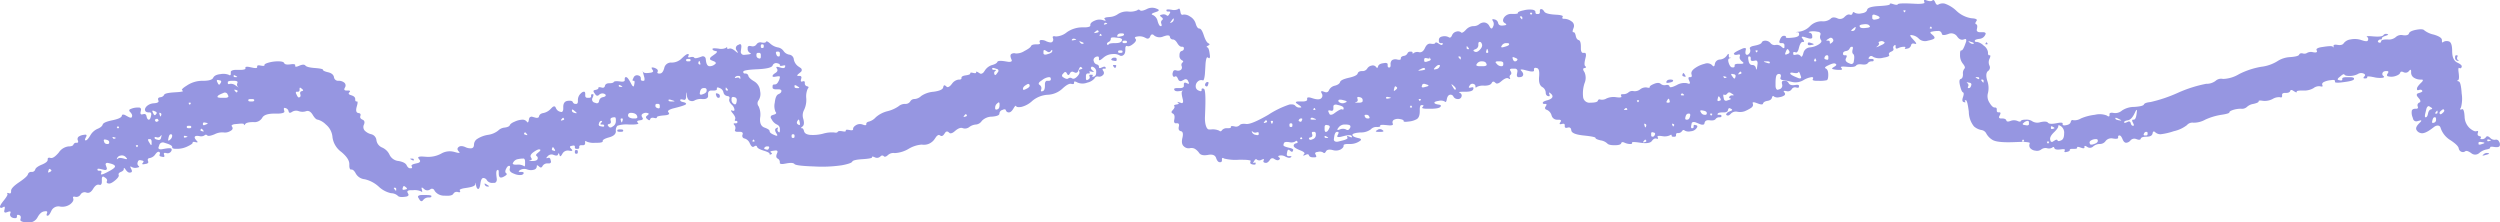 <svg xmlns="http://www.w3.org/2000/svg" xmlns:xlink="http://www.w3.org/1999/xlink" id="separador_izq" data-name="separador izq" width="440.6" height="39.2" viewBox="0 0 440.6 39.2"><defs><clipPath id="clip-path"><rect id="Rect&#xE1;ngulo_921" data-name="Rect&#xE1;ngulo 921" width="440.6" height="39.2" fill="#9696e1"></rect></clipPath></defs><g id="Grupo_1265" data-name="Grupo 1265" transform="translate(0 0)" clip-path="url(#clip-path)"><path id="Trazado_64519" data-name="Trazado 64519" d="M440.427,24.949a.549.549,0,0,0-.646-.323,1.022,1.022,0,0,1-.9-.321l-.174-.142c-.188-.158-.419-.19-.516-.071l-.086.105a.792.792,0,0,1-.646.323h-.127c-.144,0-.221-.064-.174-.144l.044-.071.041-.071c.05-.078-.028-.174-.171-.213l-.13-.037q-.385-.106-.257-.536l.041-.142c.05-.158-.028-.254-.171-.215l-.13.037c-.257.071-.646-.108-1.162-.536a2.857,2.857,0,0,1-.9-2.033l-.041-.465c-.05-.511-.2-.9-.345-.856l-.13.034-.13.037c-.141.039-.179-.057-.086-.215l.086-.142a5.837,5.837,0,0,0,.13-2.462c-.086-1.358-.257-2.07-.516-2.143l-.13-.034c-.141-.039-.179-.1-.086-.144l.086-.034c.174-.071.215-.465.13-1.179l-.044-.355c-.047-.394-.008-.682.088-.643l.086.037.086.034a.213.213,0,0,0,.259-.142l.041-.108c.086-.213-.171-.465-.773-.749s-.905-.964-.905-2.036-.215-1.642-.646-1.713a1.146,1.146,0,0,0-.9.108l-.086.071c-.094.078-.171-.018-.171-.213V7.066c0-.357-.475-.68-1.421-.964a4.143,4.143,0,0,1-1.678-.751c-.171-.213-.646-.25-1.418-.105s-1.206.357-1.291.641-.43.394-1.032.323a1.418,1.418,0,0,0-1.289.321,1.872,1.872,0,0,1-1.421.428h-.342c-.381,0-.729.1-.775.213l-.044.108-.041.108a.211.211,0,0,1-.259.142l-.086-.034-.086-.037a.148.148,0,0,1-.086-.213l.041-.073a.424.424,0,0,1,.389-.213h.086a.159.159,0,0,0,.171-.142V6.743c0-.142.215-.284.646-.428l.215-.071c.237-.078.315-.174.171-.213l-.13-.037a.569.569,0,0,0-.643.215c-.174.213-.731.284-1.678.213l-.475-.037c-.519-.039-.869-.007-.773.073l.086.071a.43.43,0,0,1,.13.536l-.044.105c-.047.119-.395.119-.775,0l-.342-.105a3.625,3.625,0,0,0-1.937-.108,1.771,1.771,0,0,0-1.159.641q-.261.429-1.035.323l-.257-.037c-.284-.039-.516.025-.516.142v.215c0,.117-.039.149-.086.071l-.044-.071q-.128-.213-1.548,0l-.472.071c-.522.078-.908.273-.861.428l.041.144.044.142c.047.156-.146.254-.43.213l-.257-.034a1.419,1.419,0,0,0-1.035.108.886.886,0,0,1-.773.105c-.345-.071-.56,0-.646.215s-.6.357-1.548.428a4.52,4.52,0,0,0-2.323.749,6.976,6.976,0,0,1-2.84.964,13.771,13.771,0,0,0-3.869,1.285,5.831,5.831,0,0,1-2.84.856,1.432,1.432,0,0,0-1.291.323,2.628,2.628,0,0,1-1.678.534,22.562,22.562,0,0,0-5.031,1.608,25.478,25.478,0,0,1-4.774,1.605c-.69.071-1.076.215-1.162.428s-.646.357-1.678.428a3.926,3.926,0,0,0-2.194.643,1.767,1.767,0,0,1-1.421.428l-.257-.037c-.284-.039-.516.057-.516.215v.286c0,.156-.155.188-.345.071l-.171-.108a3.517,3.517,0,0,0-2.064-.108,8.634,8.634,0,0,0-2.453.643,2.161,2.161,0,0,1-1.289.321l-.13-.034a.29.29,0,0,0-.345.213l-.041.142c-.088.286-.345.465-.775.536l-.215.037c-.237.039-.431-.025-.431-.144v-.213c0-.119-.348-.151-.773-.071l-.389.071c-.773.142-1.247.108-1.418-.108s-.6-.25-1.291-.108a1.738,1.738,0,0,1-1.418-.105,1.784,1.784,0,0,0-1.162-.323c-.516,0-.817.073-.9.215l-.044.071c-.047.078-.24.078-.431,0l-.171-.071a1.633,1.633,0,0,0-1.162,0l-.215.071c-.237.078-.469.046-.516-.071l-.041-.108c-.088-.213-.345-.321-.775-.321h-.215c-.237,0-.353-.16-.257-.357l.086-.179.085-.179c.094-.2.055-.357-.085-.357h-.259a.273.273,0,0,1-.257-.284v-.286a.274.274,0,0,0-.259-.286h-.13q-.385,0-.9-.856a2.055,2.055,0,0,1-.259-1.713,3.749,3.749,0,0,0-.127-2.141c-.259-.856-.215-1.429.127-1.715a.736.736,0,0,0,.259-.962,1.417,1.417,0,0,1,0-1.179l.086-.213c.094-.236.094-.428,0-.428h-.171c-.094,0-.174-.16-.174-.357V9.207a1.714,1.714,0,0,0-.773-1.179,2.253,2.253,0,0,0-1.162-.641h-.13c-.141,0-.257-.064-.257-.142V7.172c0-.142.257-.25.773-.321a1.234,1.234,0,0,0,1.032-.641l.088-.179c.094-.2-.1-.357-.43-.357h-.6c-.331,0-.566-.192-.519-.428l.044-.215c.086-.428.044-.678-.13-.749l-.086-.037c-.094-.039-.094-.2,0-.357l.086-.142.086-.142c.1-.158-.174-.318-.6-.357l-.386-.037a4.951,4.951,0,0,1-2.58-1.285A5.62,5.62,0,0,0,342.746.641a1.583,1.583,0,0,0-1.035.108l-.127.071c-.143.078-.337-.018-.43-.215l-.086-.179-.086-.179c-.1-.195-.251-.291-.345-.213L340.552.1c-.174.142-.475.142-.905,0l-.215-.071c-.235-.078-.389-.014-.342.142l.041.144.044.142c.047.158-.61.254-1.463.215l-.775-.037q-2.322-.106-2.45.108c-.086.142-.345.142-.775,0L333.5.677c-.235-.08-.43-.08-.43,0V.748c0,.142-.643.25-1.934.321s-1.979.286-2.064.643-.431.57-1.032.641a1.717,1.717,0,0,1-1.162-.108l-.086-.071a.158.158,0,0,0-.259.071l-.041.108-.044.108a.29.29,0,0,1-.345.142l-.127-.034c-.259-.073-.56.071-.905.428a1.068,1.068,0,0,1-1.289.213c-.516-.213-.905-.179-1.162.108a2.088,2.088,0,0,1-1.548.428A2.927,2.927,0,0,0,319,4.6a3.229,3.229,0,0,1-1.8.964l-.3.037c-.331.039-.486.071-.345.071h.259a.273.273,0,0,1,.257.284V6.1q0,.426-1.162.536l-.386.034c-.425.039-.775.007-.775-.071V6.459c0-.08-.116-.144-.257-.144h-.13c-.257,0-.472.215-.646.643l-.086.213c-.094.236-.017.428.171.428h.345a.353.353,0,0,1,.345.357v.357c0,.2-.155.229-.345.071l-.171-.142a1.2,1.2,0,0,0-1.032-.321.911.911,0,0,1-.905-.323,1.184,1.184,0,0,0-.9-.428q-.517,0-.646.323t-1.162.534l-.342.073c-.378.078-.651.27-.6.428l.044.142a.768.768,0,0,1-.13.749c-.171.215-.342.286-.516.215s-.215-.321-.13-.749l.044-.215c.047-.236-.262-.268-.687-.071l-.389.179q-1.159.536-1.032.749c.086.142.3.179.646.108L306.4,9.6c.19-.039.306.057.259.215l-.044.142q-.128.429.389.856l.171.144c.19.156.074.284-.259.284h-.6c-.331,0-.6.1-.6.215v.213a.239.239,0,0,1-.257.215h-.13q-.389,0-.646-.749c-.171-.5-.13-.785.13-.859l.127-.034c.144-.039.182-.071.088-.071h-.174c-.094,0-.171-.128-.171-.286V9.6c0-.156-.116-.124-.259.071l-.127.179a1.636,1.636,0,0,1-1.162.643.934.934,0,0,0-.9.749l-.044.215c-.047.236-.2.3-.345.142l-.13-.142a1.253,1.253,0,0,0-1.289-.215,4.954,4.954,0,0,0-1.678.751c-.516.357-.731.712-.646,1.069l.044.179c.047.2-.03.357-.174.357h-.257c-.143,0-.182.192-.086.428l.086.215.086.213c.094.236-.022.364-.257.286l-.215-.071a2.6,2.6,0,0,0-1.807.321l-.386.179c-.428.2-.814.261-.861.142l-.044-.108q-.128-.319-.646-.213a1.02,1.02,0,0,1-.9-.215c-.257-.213-.646-.213-1.162,0s-.773.394-.773.536v.071c0,.08-.155.112-.345.073l-.171-.037a1.559,1.559,0,0,0-1.162.321,1.552,1.552,0,0,1-1.162.323,1.015,1.015,0,0,0-.9.213,1.371,1.371,0,0,1-.905.321h-.171c-.19,0-.306.1-.259.215l.044.108.044.105c.047.119-.224.183-.6.144l-.342-.037a3.041,3.041,0,0,0-1.678.215,1.532,1.532,0,0,1-1.032.213l-.13-.034a.291.291,0,0,0-.345.142l-.041.108q-.128.319-1.291.321A1.136,1.136,0,0,1,279,17.023a5.76,5.76,0,0,1,.259-2.354,2.425,2.425,0,0,0,0-1.928l-.13-.215c-.141-.234-.141-.46,0-.5l.13-.034.13-.037c.141-.039.179-.135.086-.213l-.086-.073q-.261-.213,0-1.285l.086-.357c.094-.392.017-.712-.171-.712h-.345c-.19,0-.345-.323-.345-.714V8.243c0-.714-.13-1.106-.386-1.177s-.43-.323-.516-.751-.215-.641-.386-.641h-.088c-.094,0-.094-.224,0-.5l.088-.25a.923.923,0,0,0-.389-1.177,2.159,2.159,0,0,0-1.162-.428H275.6c-.19,0-.306-.1-.257-.215L275.386,3l.044-.108c.047-.117-.378-.247-.947-.286l-.516-.034c-1.032-.073-1.636-.25-1.807-.536s-.345-.428-.516-.428h-.086c-.094,0-.171.128-.171.284v.286a.276.276,0,0,1-.259.286h-.259a.239.239,0,0,1-.257-.215V2.14c0-.215-.171-.357-.516-.428a4.1,4.1,0,0,0-1.548.105c-.69.144-1.032.286-1.032.428v.073c0,.078-.312.142-.69.142h-.342a1.521,1.521,0,0,0-1.421.641c-.257.431-.215.751.13.964l.171.108c.19.119.113.247-.171.286l-.259.034c-.516.073-.817-.071-.9-.428a.788.788,0,0,0-.646-.641l-.171-.037c-.19-.039-.268.057-.171.215l.086.142a.967.967,0,0,1,0,.964l-.086.179c-.1.2-.29.165-.43-.071l-.13-.215a1.09,1.09,0,0,0-.9-.641,1.371,1.371,0,0,0-.905.321,1.567,1.567,0,0,1-1.032.321,1.861,1.861,0,0,0-1.289.643l-.215.213c-.237.236-.508.364-.6.286l-.086-.071a.887.887,0,0,0-.773-.108,1.087,1.087,0,0,0-.775.643l-.086.176c-.094.2-.287.293-.43.215l-.13-.071a1.572,1.572,0,0,0-1.032-.108c-.43.071-.646.286-.646.643v.179c0,.195.119.355.259.355h.259c.141,0,.218.064.171.144l-.044.071-.041.071c-.047.078-.243.046-.43-.071l-.174-.108-.171-.108c-.188-.117-.384-.149-.43-.071l-.041.071c-.088.144-.345.179-.775.108s-.773.179-1.032.751-.6.82-1.032.749a1.134,1.134,0,0,0-.9.108l-.088.071c-.094.078-.171.078-.171,0V9.242c0-.078-.116-.142-.257-.142h-.13a.5.5,0,0,0-.516.321.8.8,0,0,1-.646.428c-.345.073-.516.215-.516.428v.108c0,.119-.193.183-.43.144l-.215-.037a1.134,1.134,0,0,0-.9.108.92.92,0,0,0-.259.749v.179c0,.2-.077.357-.171.357h-.171c-.1,0-.174-.128-.174-.286v-.286c0-.156-.232-.252-.516-.213l-.257.037c-.516.071-.82.25-.905.534l-.041.144c-.047.156-.166.188-.259.071l-.086-.108a.726.726,0,0,0-.775-.213,1.13,1.13,0,0,0-.773.534.966.966,0,0,1-.9.428c-.43,0-.69.144-.775.428s-.6.536-1.548.751-1.463.463-1.548.749-.389.5-.905.643a1.5,1.5,0,0,0-1.032.749l-.086.179a.5.5,0,0,1-.6.213l-.215-.071-.215-.071c-.237-.078-.353.018-.259.215l.088.179a.645.645,0,0,1-.13.856q-.389.319-1.418,0l-.345-.108c-.378-.117-.69-.085-.69.071V17.6c0,.156-.348.286-.773.286H228.8c-.425,0-.541.16-.257.355l.257.179.259.179c.284.2.361.357.171.357h-.171a.941.941,0,0,1-.775-.321c-.171-.215-.516-.286-1.032-.215a16.055,16.055,0,0,0-3.742,1.821q-2.968,1.714-3.872,1.608c-.6-.071-.988,0-1.162.213a.894.894,0,0,1-.9.215l-.215-.037c-.237-.039-.43-.007-.43.071v.144c0,.078-.193.142-.43.142h-.215a1.1,1.1,0,0,0-.9.321l-.086.108a.247.247,0,0,1-.345.071l-.086-.071a2.768,2.768,0,0,0-1.418-.213h-.389c-.425,0-.737-.964-.7-2.141,0,0,.008-.215.052-1.395q.128-3.531-.259-3.639l-.13-.037c-.141-.039-.257.025-.257.142v.215c0,.117-.155.149-.345.071l-.171-.071a.759.759,0,0,1-.516-.751,1.056,1.056,0,0,1,.386-.856.833.833,0,0,1,.775-.213l.127.034c.144.041.3-.57.345-1.356l.044-.714.041-.712c.047-.785.2-1.365.345-1.285l.13.071.127.071c.143.078.221-.147.174-.5l-.044-.323c-.086-.641-.215-1-.386-1.069l-.086-.037c-.1-.039-.058-.135.086-.213l.13-.073.127-.071c.143-.078.143-.206,0-.284l-.127-.073c-.259-.142-.516-.607-.775-1.39s-.516-1.179-.775-1.179-.472-.286-.643-.856a2.119,2.119,0,0,0-1.032-1.285,1.72,1.72,0,0,0-1.162-.321l-.13.034c-.141.039-.3-.121-.345-.357l-.041-.213-.044-.215c-.047-.236-.163-.364-.257-.284l-.088.071a1.723,1.723,0,0,1-1.159.108l-.3-.037c-.331-.039-.6-.007-.6.071v.142c0,.08.116.144.259.144h.257c.143,0,.182.128.086.286l-.086.142-.086.142c-.094.158-.248.222-.345.144l-.086-.073a.888.888,0,0,0-.773-.105l-.174.034c-.188.039-.226.169-.086.286l.13.108.13.105c.141.119.179.279.086.357l-.086.073a.553.553,0,0,0-.13.641l.041.142c.05.158.011.286-.086.286h-.086c-.171,0-.345-.286-.516-.856a1.546,1.546,0,0,0-.773-1.072l-.174-.071c-.188-.078-.072-.238.259-.357l.3-.105.3-.108c.331-.119.37-.311.086-.428l-.257-.108a2,2,0,0,0-1.678.108c-.6.284-.991.357-1.162.213l-.086-.071a.284.284,0,0,0-.345,0l-.086.071a3.146,3.146,0,0,1-1.548.215,2.883,2.883,0,0,0-1.807.428A2.86,2.86,0,0,1,195.512,3l-.345.034c-.378.039-.61.169-.516.286l.086.108.086.108c.1.117-.019.149-.257.071l-.215-.071a1.986,1.986,0,0,0-1.418.105c-.519.215-.775.465-.775.751v.142c0,.158-.425.286-.947.286h-.472a4.808,4.808,0,0,0-2.71.856,3.169,3.169,0,0,1-1.937.749l-.215-.037c-.235-.039-.392.057-.342.215l.041.142a.557.557,0,0,1-.13.643c-.171.142-.516.108-1.032-.108a1.662,1.662,0,0,0-1.032-.213c-.171.071-.215.213-.13.428l.044.105c.047.119-.146.215-.43.215h-.257c-.516,0-.82.108-.905.321s-.472.5-1.162.856a2.608,2.608,0,0,1-1.548.428.9.9,0,0,0-.773.108q-.261.213,0,.856l.086.215c.094.236-.215.364-.687.284l-.43-.071q-1.291-.213-1.421.108c-.086.215-.386.392-.9.536a2.288,2.288,0,0,0-1.291.964l-.171.25c-.19.275-.5.4-.687.284l-.174-.105-.171-.108c-.19-.117-.345-.151-.345-.071v.142c0,.078-.155.11-.342.071l-.174-.034-.171-.037c-.19-.039-.345-.007-.345.071v.071c0,.144-.257.252-.773.323s-.775.213-.775.428v.108c0,.117-.155.213-.345.213h-.171a1.722,1.722,0,0,0-1.162.749l-.215.252c-.237.275-.546.4-.687.284l-.13-.108-.13-.105c-.141-.119-.3-.055-.342.142l-.044.179q-.128.536-1.678.749a4.482,4.482,0,0,0-2.194.751,1.908,1.908,0,0,1-1.162.534.845.845,0,0,0-.773.431.975.975,0,0,1-.905.428,1.77,1.77,0,0,0-1.162.428,5.962,5.962,0,0,1-1.934.856,4.921,4.921,0,0,0-2.064,1.069,2.532,2.532,0,0,1-1.162.751c-.345.071-.516.213-.516.428v.105c0,.119-.193.151-.43.073l-.215-.073a1.322,1.322,0,0,0-1.162.108c-.342.215-.516.428-.516.643v.108c0,.117-.193.181-.43.142l-.215-.037-.212-.034c-.237-.039-.43-.007-.43.071v.142c0,.08-.193.112-.43.071l-.215-.034c-.43-.071-.69-.037-.775.108s-.3.179-.646.105a5.5,5.5,0,0,0-1.934.215,7.1,7.1,0,0,1-2.324.213q-.9-.106-1.032-.641c-.086-.357-.215-.536-.386-.536h-.086c-.094,0-.055-.1.086-.215l.13-.105q.385-.323.13-1.285a2.014,2.014,0,0,1,.127-1.608,4.063,4.063,0,0,0,.389-2.033,3.374,3.374,0,0,1,.257-1.713l.086-.108a.165.165,0,0,0-.086-.286l-.13-.037a.5.5,0,0,1-.386-.534v-.144a.2.2,0,0,0-.257-.213l-.13.034-.13.037c-.141.039-.221-.089-.171-.286l.041-.179.044-.179a.268.268,0,0,0-.259-.355h-.342c-.19,0-.152-.163.086-.357l.215-.179.215-.179a.431.431,0,0,0-.088-.714l-.257-.179a1.968,1.968,0,0,1-.9-1.285.922.922,0,0,0-.775-.856,1.535,1.535,0,0,1-1.032-.643,1.538,1.538,0,0,0-1.032-.641,2.745,2.745,0,0,1-1.291-.643l-.215-.179c-.235-.195-.469-.293-.516-.213l-.041.071c-.086.142-.345.179-.775.108a.793.793,0,0,0-.9.321.8.8,0,0,1-.905.321L132.2,8.1c-.237-.039-.43.089-.43.284v.179a.784.784,0,0,0,.386.751l.13.071c.141.078-.052.174-.43.213l-.345.037-.345.034a.539.539,0,0,1-.6-.641l.044-.357.041-.357c.05-.392-.108-.616-.342-.5l-.215.108a.6.6,0,0,0-.259.964l.13.213c.141.236.063.268-.171.071l-.215-.179q-.646-.536-1.032-.428l-.13.037c-.143.039-.259.007-.259-.071V8.385c0-.078-.077-.078-.171,0l-.086.073a2.075,2.075,0,0,1-1.291.105l-.342-.034c-.381-.039-.69-.007-.69.071v.071c0,.142.171.25.516.321l.174.037c.188.039.072.263-.259.5l-.3.215-.3.213c-.331.236-.37.524-.086.643l.257.108.259.105c.284.119.4.311.257.428l-.13.108a1.359,1.359,0,0,1-.9.321q-.517,0-.646-.962l-.041-.323a.5.5,0,0,0-.69-.428l-.3.108c-.6.213-.947.25-1.032.108s-.3-.179-.646-.108l-.171.037c-.19.039-.306-.025-.259-.144l.044-.108.044-.105c.047-.119.008-.215-.088-.215h-.086q-.257,0-1.032.749a2.509,2.509,0,0,1-1.807.751,1.2,1.2,0,0,0-1.289.964c-.174.641-.43.962-.775.962h-.171c-.19,0-.306-.1-.259-.213l.044-.108c.086-.213,0-.392-.259-.536a1.411,1.411,0,0,0-.643-.213h-.086c-.1,0-.1.128,0,.286l.086.142.086.142c.094.158-.1.318-.43.357l-.3.037c-.6.071-.946,0-1.032-.215l-.044-.108c-.047-.117-.008.076.086.428l.088.323.086.321c.094.353.055.643-.086.643h-.259a.276.276,0,0,1-.259-.286v-.142c0-.286-.171-.465-.516-.536a.653.653,0,0,0-.773.428l-.086.179c-.1.195-.1.357,0,.357h.171c.094,0,.132.192.086.428l-.041.213-.044.215c-.047.236-.24.14-.43-.215l-.171-.321c-.345-.643-.6-.964-.775-.964h-.086c-.094,0-.171.128-.171.286v.284c0,.158-.27.254-.6.215l-.3-.037c-.6-.071-.947-.034-1.032.108s-.342.215-.773.215-.69.142-.775.428l-.041.142a.369.369,0,0,1-.43.215l-.174-.037-.171-.037c-.19-.039-.345-.007-.345.073v.071c0,.142-.171.25-.516.321l-.171.037c-.19.039-.229.231-.086.428l.13.179.127.179a.372.372,0,0,0,.516.142l.13-.108a.829.829,0,0,1,.775-.213c.257.071.386.179.386.321s-.171.25-.516.321a.79.79,0,0,0-.646.643l-.041.179a.381.381,0,0,1-.519.213l-.212-.071a.568.568,0,0,1-.389-.856l.086-.215c.1-.234.1-.428,0-.428h-.171a.2.2,0,0,0-.171.215v.213c0,.119-.155.215-.345.215h-.345a.351.351,0,0,1-.342-.357v-.357c0-.2-.077-.357-.174-.357h-.086c-.171,0-.386.144-.646.428a1.547,1.547,0,0,0-.386,1.072v.215c0,.234-.116.428-.259.428h-.127a.5.5,0,0,1-.516-.323c-.086-.213-.389-.284-.905-.213s-.773.428-.773,1.069v.323c0,.353-.155.609-.345.57l-.171-.037a1.084,1.084,0,0,1-.775-.641l-.086-.179c-.094-.2-.364-.165-.6.071l-.215.215a2.443,2.443,0,0,1-1.291.749c-.43.071-.687.25-.773.536l-.044.142c-.047.158-.317.222-.6.142l-.259-.071-.257-.071a.454.454,0,0,0-.6.286l-.044.213-.044.215c-.047.236-.163.332-.257.213l-.086-.105a.935.935,0,0,0-.775-.323,3.5,3.5,0,0,0-1.289.323c-.519.213-.82.428-.905.641s-.386.357-.9.428a1.846,1.846,0,0,0-1.162.536,3.719,3.719,0,0,1-1.807.749,4.924,4.924,0,0,0-1.934.751,1.236,1.236,0,0,0-.516.964c0,.355-.13.57-.386.641a1.968,1.968,0,0,1-1.162-.213c-.516-.215-.905-.215-1.162,0s-.259.463,0,.749l.13.142c.141.158-.091.19-.516.071l-.389-.105a2.988,2.988,0,0,0-2.321.321,4.807,4.807,0,0,1-2.71.536l-.516-.037c-.568-.039-.916.089-.775.286l.13.179.13.179c.141.2-.014.421-.345.5l-.3.071-.3.071c-.331.08-.566.24-.516.357l.041.108.044.108c.047.117-.03.213-.174.213h-.127q-.389,0-.646-.536c-.171-.355-.646-.607-1.421-.749A1.945,1.945,0,0,1,68.666,27.3a2.56,2.56,0,0,0-1.289-1.287,1.659,1.659,0,0,1-1.032-1.285,1.2,1.2,0,0,0-.905-1.069,2.394,2.394,0,0,1-1.162-.643.954.954,0,0,1-.127-1.072c.171-.428.086-.712-.259-.856s-.472-.357-.386-.641l.041-.144a.291.291,0,0,0-.257-.355l-.171-.037q-.517-.106-.259-1.072l.086-.321c.1-.353.1-.641,0-.641h-.171c-.094,0-.171-.131-.171-.286v-.144c0-.284-.215-.5-.646-.641l-.215-.071c-.237-.08-.353-.24-.259-.357l.086-.108.088-.108c.094-.117-.022-.213-.259-.213h-.43c-.235,0-.353-.16-.257-.357l.086-.179a.641.641,0,0,0-.13-.856,1.555,1.555,0,0,0-1.032-.321.72.72,0,0,1-.775-.643c-.086-.428-.428-.714-1.032-.856s-.9-.286-.9-.428-.472-.25-1.418-.321-1.507-.215-1.678-.428-.516-.215-1.032,0l-.259.105c-.284.119-.516.119-.516,0v-.213c0-.119-.27-.183-.6-.144l-.3.037c-.6.071-.947,0-1.032-.213s-.43-.323-1.032-.323a6.2,6.2,0,0,0-1.678.215c-.516.142-.775.284-.775.428v.071c0,.078-.193.11-.43.071l-.215-.034-.215-.037c-.235-.039-.428.025-.428.142v.215c0,.117-.312.149-.69.071l-.345-.071-.342-.071c-.378-.08-.69-.048-.69.071V12.1c0,.119-.386.215-.858.215h-.861c-.475,0-.861.16-.861.357v.357c0,.195-.116.291-.257.213l-.13-.071a2.685,2.685,0,0,0-1.421-.108q-1.031.106-1.289.643c-.171.357-.775.536-1.807.536a4.893,4.893,0,0,0-2.71.749l-.386.25c-.425.275-.7.563-.6.643l.086.071.086.071c.094.078-.331.174-.947.213l-.557.037c-1.12.071-1.722.215-1.807.428a.8.8,0,0,1-.646.428l-.171.037a.3.3,0,0,0-.259.357l.044.142.041.142c.05.158-.185.318-.516.357l-.3.037a1.993,1.993,0,0,0-1.289.536c-.259.284-.345.534-.259.749s.3.321.646.321h.171c.19,0,.306.192.259.428l-.044.215c-.086.428-.215.641-.386.641s-.3-.179-.386-.534l-.044-.179a.375.375,0,0,0-.43-.286l-.171.037-.174.034c-.188.039-.3-.121-.257-.357l.041-.213.044-.215a.342.342,0,0,0-.345-.428h-.215a2.967,2.967,0,0,0-1.159.215l-.174.071a.251.251,0,0,0-.086.428l.13.142c.257.286.345.536.257.751l-.041.105c-.047.119-.32.087-.6-.071l-.259-.142-.259-.144c-.281-.156-.555-.156-.6,0l-.041.144c-.086.284-.646.536-1.678.749s-1.592.465-1.678.749-.386.536-.9.751a2.748,2.748,0,0,0-1.291,1.177c-.345.572-.6.856-.775.856h-.086c-.094,0-.094-.16,0-.357l.086-.179.088-.176c.094-.2-.022-.325-.259-.286l-.215.034a1.957,1.957,0,0,0-.9.323.554.554,0,0,0-.13.641l.044.144c.047.156-.03.284-.174.284h-.13a.5.5,0,0,0-.516.323c-.086.213-.386.321-.9.321a2.419,2.419,0,0,0-1.678,1.069q-.9,1.072-1.418.964L8.749,27.8c-.188-.039-.342.057-.342.213v.144q0,.426-1.032.856t-1.162.856a.6.6,0,0,1-.646.428.594.594,0,0,0-.646.428q-.128.429-1.548,1.392c-.947.641-1.418,1.143-1.418,1.5V33.8c0,.2-.116.325-.259.286l-.13-.037-.127-.034c-.143-.039-.221-.007-.174.071l.044.071c.086.144-.13.536-.646,1.179s-.731,1.035-.646,1.177l.044.071c.047.078.2.078.345,0l.127-.071.13-.071c.143-.078.221.05.171.286l-.041.213-.044.215c-.047.234.108.364.345.284l.215-.071.215-.071c.237-.078.392-.014.345.142l-.044.144a.554.554,0,0,0,.13.641.967.967,0,0,0,.646.215h.127a.24.24,0,0,0,.259-.215v-.213c0-.119.116-.183.257-.144l.13.037c.259.071.345.286.259.641l-.044.179c-.047.2.3.389.775.428l.428.037A1.7,1.7,0,0,0,6.6,38.333q.517-.965,1.162-1.072l.215-.034c.237-.039.392.057.345.213l-.044.144-.044.142c-.047.158-.008.286.088.286h.086q.257,0,.646-.856a1.37,1.37,0,0,1,1.548-.751,2.384,2.384,0,0,0,1.8-.428c.43-.357.6-.678.516-.964l-.041-.142c-.047-.158.069-.254.257-.215l.174.037a.86.86,0,0,0,.9-.428.834.834,0,0,1,1.032-.321c.43.142.817-.071,1.162-.643s.687-.82,1.032-.749l.171.034c.19.041.345-.185.345-.5v-.57c0-.314.155-.474.345-.357l.171.108c.345.213.475.428.386.641l-.041.108a.222.222,0,0,0,.171.286l.13.034c.259.071.646-.105,1.162-.534s.731-.751.646-.964.041-.394.386-.536.516-.321.516-.536v-.108c0-.117.116-.053.257.144l.13.179c.259.355.516.5.775.428l.13-.037c.141-.039.179-.231.086-.428l-.086-.179-.088-.179c-.094-.2-.055-.293.088-.213l.127.071a1.276,1.276,0,0,0,.905.105l.171-.034c.19-.039.268-.135.171-.215l-.086-.071a.558.558,0,0,1-.13-.641l.044-.144a.367.367,0,0,1,.43-.213l.171.034.174.037c.188.039.265.167.171.286l-.086.105L25.1,28.8c-.1.119.019.183.257.144l.215-.037.215-.037c.237-.039.392-.2.345-.357l-.044-.142-.041-.142a.293.293,0,0,1,.257-.357l.171-.037a1.5,1.5,0,0,0,.905-.641c.257-.357.472-.5.646-.428s.212.213.127.428l-.041.108c-.047.117.069.245.257.284l.174.037.171.034c.19.041.306-.057.257-.213l-.041-.142-.044-.144c-.047-.156.069-.254.259-.213l.171.034a.731.731,0,0,0,.775-.213c.171-.215.215-.394.127-.536s-.516-.142-1.289,0l-.386.071c-.428.078-.7-.082-.6-.357l.088-.25.086-.25a.671.671,0,0,1,.858-.286l.345.108c.69.215,1.032.428,1.032.643v.105c0,.119.27.215.6.215h.3a4.167,4.167,0,0,0,1.8-.428c.6-.286.905-.5.905-.643v-.071c0-.078.155-.11.342-.071l.174.037.171.034c.19.039.229-.057.086-.213l-.13-.144c-.257-.284-.342-.5-.257-.641s.345-.179.773-.108a1.143,1.143,0,0,0,.905-.108l.086-.071a.284.284,0,0,1,.345,0l.086.071c.171.144.6.071,1.289-.213a2.937,2.937,0,0,1,1.551-.323,1.78,1.78,0,0,0,1.159-.213q.646-.323.389-.751l-.088-.142c-.094-.156.177-.318.6-.357l.386-.034.386-.037c.428-.039.775-.007.775.071v.144c0,.078.077.046.171-.073l.086-.105c.174-.215.646-.323,1.421-.323a1.577,1.577,0,0,0,1.548-.749q.385-.749,2.194-.749h.6c.662,0,1.165-.16,1.118-.357l-.041-.179-.044-.179c-.047-.2.03-.325.171-.286l.13.037a.723.723,0,0,1,.516.536l.044.142c.047.158.24.19.43.071L51.5,19.7a1.315,1.315,0,0,1,1.162-.105,2.011,2.011,0,0,0,1.291,0c.428-.144.817.071,1.159.641s.646.856.905.856a3.194,3.194,0,0,1,1.418.856A3.182,3.182,0,0,1,58.6,24.2a3.829,3.829,0,0,0,1.548,2.572q1.42,1.178,1.418,2.141v.321c0,.355.119.643.259.643h.13c.257,0,.516.25.773.749a2.02,2.02,0,0,0,1.548.964,5.51,5.51,0,0,1,2.453,1.285,4.617,4.617,0,0,0,2.194,1.177,1.791,1.791,0,0,1,1.162.431c.171.213.557.284,1.162.213l.3-.037c.331-.039.524-.231.43-.428l-.088-.179-.086-.176c-.094-.2.177-.357.6-.357H72.8a2.768,2.768,0,0,1,1.418.213l.086.071c.1.08.135-.016.086-.213l-.041-.179-.044-.179c-.047-.2.069-.229.259-.071l.171.142a.815.815,0,0,0,1.032.108l.174-.108a.455.455,0,0,1,.6.215l.13.213a2.03,2.03,0,0,0,1.675.751q1.291.106,1.551-.323a.665.665,0,0,1,.773-.321l.174.037c.188.039.3-.025.257-.144l-.044-.108-.041-.105c-.047-.119.339-.279.861-.357l.472-.071c.947-.144,1.418-.357,1.418-.643V32.3c0-.158.039-.094.088.142l.041.215c.086.428.215.641.386.641s.3-.321.389-.964.257-.964.516-.964a.755.755,0,0,1,.646.431,1.111,1.111,0,0,0,1.032.428h.257c.284,0,.477-.323.43-.714l-.044-.357c-.086-.714-.041-1.106.13-1.177l.086-.037c.1-.039.174.121.174.357v.213c0,.428.086.68.257.751s.43,0,.775-.215l.171-.108c.19-.117.268-.277.174-.355l-.088-.073q-.257-.213,0-.749c.174-.357.345-.536.516-.536h.088c.094,0,.132.16.086.357l-.044.179q-.128.536.775.856a2.445,2.445,0,0,0,1.289.215c.259-.073.389-.179.389-.323v-.071c0-.078-.155-.142-.345-.142h-.345c-.188,0-.226-.1-.086-.215l.13-.105a1.47,1.47,0,0,1,1.289-.108,1.936,1.936,0,0,0,1.291,0,.622.622,0,0,0,.386-.536v-.108c0-.117.116-.117.259,0l.13.108.127.108a.281.281,0,0,0,.43-.071l.086-.144a.975.975,0,0,1,.905-.428h.215c.235,0,.392-.16.342-.357l-.041-.179-.044-.179c-.047-.195-.2-.323-.342-.284l-.13.034-.13.037c-.141.039-.141-.057,0-.215l.13-.142a.894.894,0,0,1,1.032-.213l.215.071c.237.078.469.046.516-.071l.041-.108.044-.108c.047-.117.124-.085.171.071l.044.144.044.142c.047.156.2.092.342-.142l.13-.215a1.078,1.078,0,0,1,1.162-.536l.257.037c.284.039.4-.057.259-.215l-.13-.142-.13-.142c-.141-.158-.1-.318.088-.357l.171-.037.171-.034c.19-.041.345.023.345.142v.213a.239.239,0,0,0,.257.215h.259a.242.242,0,0,0,.259-.215v-.213c0-.119.155-.215.342-.215h.345a.32.32,0,0,0,.345-.284V25.02c0-.158.077-.222.171-.142l.086.071a3.185,3.185,0,0,0,1.548.213h.43c.475,0,.861-.1.861-.213v-.108c0-.215.386-.428,1.162-.643s1.162-.57,1.162-1.069a1.277,1.277,0,0,1,.257-.964,5.07,5.07,0,0,1,2.064-.215h.6c.662,0,1.126-.1,1.032-.213l-.088-.108-.086-.108c-.094-.117.022-.245.259-.284l.215-.037.215-.034c.235-.041.35-.2.257-.357l-.086-.144c-.171-.284-.13-.5.13-.641a.991.991,0,0,1,.773-.108l.13.037c.144.039.144.167,0,.284l-.13.108-.127.108a.267.267,0,0,0,0,.428l.127.108.13.105c.144.119.3.119.345,0l.041-.105c.088-.215.3-.286.646-.215l.174.037c.188.039.342.007.342-.073v-.071c0-.142.389-.25,1.162-.321l.386-.037c.428-.039.7-.2.6-.355l-.088-.144-.086-.142c-.094-.158.331-.414.947-.572l.56-.142q1.676-.429,1.678-.641c0-.144-.174-.252-.516-.323s-.516-.179-.516-.321V17.6c0-.078.155-.11.342-.071l.174.034.171.037c.19.039.345-.185.345-.5v-.572c0-.314.039-.314.086,0l.041.286c.088.57.3.893.646.964a.9.9,0,0,0,.775-.108,2.381,2.381,0,0,1,1.289-.215h.345c.378,0,.69-.224.69-.5v-.5a.509.509,0,0,1,.516-.5h.516c.284,0,.516-.1.516-.215v-.213c0-.119.155-.151.342-.071l.174.071a1.042,1.042,0,0,1,.646.749.793.793,0,0,0,.643.643l.174.034a.3.3,0,0,1,.257.357l-.041.142c-.088.286.041.607.386.964a1.477,1.477,0,0,1,.516.856v.108c0,.119-.116.183-.259.144l-.127-.037-.13-.037c-.143-.039-.1.121.086.357l.171.215q.517.642.389.964l-.044.105c-.047.119-.008.215.086.215h.174a.159.159,0,0,1,.171.142v.144c0,.078-.116.142-.259.142h-.257c-.141,0-.182.1-.086.213l.086.108a.78.78,0,0,1,.13.751l-.044.142c-.047.156.146.286.43.286h.516c.284,0,.477.16.43.355l-.044.179a.462.462,0,0,0,.389.643,1.447,1.447,0,0,1,.9.856l.13.25c.141.275.373.435.516.357l.13-.071.127-.071c.143-.08.3-.048.345.071l.044.108c.086.213.472.428,1.159.641s1.035.394,1.035.536v.071c0,.078.077.11.171.071l.086-.034.086-.037c.094-.039.094-.135,0-.213l-.086-.073-.086-.071c-.094-.078.061-.174.345-.213l.257-.037.259-.034c.281-.041.439.121.342.355l-.086.215c-.171.428-.13.714.13.856a.693.693,0,0,1,.386.643v.142c0,.158.348.222.775.142l.386-.071c.775-.142,1.247-.108,1.418.108s1.336.357,3.485.428a23.723,23.723,0,0,0,4.9-.215c1.118-.213,1.719-.428,1.807-.641s.687-.357,1.8-.428,1.678-.179,1.678-.321V27.66c0-.078.155-.078.345,0l.171.073a.826.826,0,0,0,.9-.108l.13-.108a.374.374,0,0,1,.43-.071l.086.071.086.071c.1.078.328.014.516-.142l.174-.142a1.389,1.389,0,0,1,1.162-.323,5.318,5.318,0,0,0,2.45-.749,5.225,5.225,0,0,1,2.324-.749,2.251,2.251,0,0,0,1.162-.108,2.365,2.365,0,0,0,1.162-.964l.171-.25c.19-.275.461-.435.6-.357l.13.071.13.071c.141.08.373-.016.516-.213l.127-.179.13-.179a.368.368,0,0,1,.516-.142l.13.105.13.108c.141.119.488.021.773-.213l.259-.215q.774-.642,1.291-.428a1.209,1.209,0,0,0,1.159-.215,2.186,2.186,0,0,1,1.162-.428,1.393,1.393,0,0,0,1.032-.641,2.48,2.48,0,0,1,1.807-.749q1.291-.11,1.291-.536a.7.7,0,0,1,.516-.643l.171-.071c.19-.078.384-.046.43.071l.041.108a.506.506,0,0,0,.516.321c.259,0,.519-.213.775-.641l.13-.215c.141-.236.3-.364.342-.286l.044.073c.086.142.386.179.9.105a4.313,4.313,0,0,0,1.937-1.069,4.626,4.626,0,0,1,2.71-1.072,4.068,4.068,0,0,0,2.58-1.069q1.031-.965,1.548-.859l.174.037c.188.039.342-.025.342-.142v-.215c0-.117.193-.117.43,0l.215.108a2.256,2.256,0,0,0,1.678,0,2.309,2.309,0,0,0,1.291-.749.547.547,0,0,1,.643-.323.835.835,0,0,0,.775-.213.528.528,0,0,0,.13-.751l-.086-.142c-.1-.156-.058-.286.086-.286h.257c.144,0,.221-.064.174-.142l-.044-.071-.044-.071c-.047-.08-.24-.08-.428,0l-.174.071-.171.071c-.19.078-.345.046-.345-.071v-.108c0-.213-.13-.357-.386-.428a.723.723,0,0,1-.516-.536.554.554,0,0,1,.13-.641.8.8,0,0,1,.516-.215h.086c.094,0,.171.128.171.286v.286c0,.156.232.092.516-.144l.259-.213a2.574,2.574,0,0,1,1.678-.643,2.014,2.014,0,0,1,1.159.215.539.539,0,0,0,.646,0c.259-.144.389-.465.389-.964v-.25c0-.275.116-.467.257-.428l.13.034q.385.106,1.032-.428c.43-.357.56-.641.386-.856l-.086-.108c-.094-.117.022-.245.259-.284l.212-.037a2.075,2.075,0,0,1,1.291.215l.215.105a.436.436,0,0,0,.6-.142l.086-.179.088-.179a.316.316,0,0,1,.516-.071l.171.142a1.6,1.6,0,0,0,1.548.108l.345-.108c.378-.117.726-.085.773.071l.044.144a.515.515,0,0,0,.516.428c.259,0,.516.213.775.641s.516.643.773.643h.13a.242.242,0,0,1,.259.215v.105c0,.215-.13.357-.389.428s-.386.323-.386.751a.894.894,0,0,0,.386.856l.13.071c.141.078.179.206.086.286l-.086.071a.558.558,0,0,0-.13.641.557.557,0,0,1-.13.643.893.893,0,0,1-.773.108l-.171-.037a.365.365,0,0,0-.43.215l-.044.142a.818.818,0,0,0,0,.643l.044.071a.212.212,0,0,0,.257.071l.086-.037.088-.034c.094-.039.248.089.342.284l.086.179.088.179a.439.439,0,0,0,.6.144l.215-.108.215-.108a.441.441,0,0,1,.6.142l.086.179.086.179c.1.2.017.293-.171.215l-.171-.071-.174-.071a.225.225,0,0,0-.342.213v.357c0,.2-.273.357-.6.357h-.6c-.331,0-.563.1-.516.213l.044.108c.086.215.386.286.9.215l.257-.037c.284-.039.439-.039.345,0l-.086.037q-.257.106,0,1.177l.086.357c.094.392-.022.65-.257.57l-.215-.071-.215-.071c-.237-.078-.353-.078-.259,0l.086.071.088.071c.094.08.017.176-.174.215l-.171.034-.171.037c-.19.039-.306.135-.259.213l.044.073c.086.142,0,.355-.259.641l-.13.144c-.141.156-.141.348,0,.428l.13.071c.259.142.345.463.259.964l-.044.25c-.047.275.069.5.259.5h.342c.19,0,.306.192.259.428l-.044.213c-.086.431.044.68.386.751s.43.463.259,1.177-.086,1.214.259,1.5a1.2,1.2,0,0,0,1.032.321,1.283,1.283,0,0,1,.9.108,2.5,2.5,0,0,1,.773.749q.389.536,1.551.323c.773-.144,1.247.034,1.418.534s.386.751.646.751h.13a.273.273,0,0,0,.257-.286v-.286c0-.156.116-.22.259-.142l.127.071a8.238,8.238,0,0,0,2.583.215h.731c.8,0,1.424.1,1.374.213l-.041.108c-.086.213-.044.357.13.428a1.335,1.335,0,0,0,.516.108h.086a.16.16,0,0,0,.171-.144v-.142c0-.078-.077-.11-.171-.071l-.086.034-.088.037c-.094.039-.094-.057,0-.215l.088-.142.086-.142c.094-.158.248-.222.345-.144l.086.073a.738.738,0,0,0,.773,0l.174-.073c.188-.078.3-.046.257.073l-.044.105-.041.108a.221.221,0,0,0,.171.286l.13.034c.259.073.516-.071.775-.428l.127-.179a.468.468,0,0,1,.6-.142l.171.108c.345.213.6.25.775.108l.086-.073a.178.178,0,0,0,0-.284l-.086-.071-.088-.073c-.094-.078-.055-.174.088-.213l.127-.037a1.52,1.52,0,0,1,1.032.215c.43.213.731.25.905.108l.086-.073c.094-.078.017-.142-.174-.142h-.342c-.19,0-.306-.192-.259-.428l.044-.215.041-.213c.05-.236.2-.332.345-.215l.13.108.13.108c.141.117.3.117.342,0l.044-.108.044-.108c.047-.117-.185-.277-.519-.355l-.3-.073c-.6-.142-.9-.284-.9-.428a.835.835,0,0,1,.13-.428c.086-.142.386-.179.9-.105a1.423,1.423,0,0,0,1.032-.108l.086-.071c.1-.08.212-.08.259,0l.044.071.041.071c.047.078-.03.174-.171.213l-.13.037c-.259.071-.386.215-.386.428s.342.465,1.032.749l.345.144c.378.156.61.382.516.5l-.088.108-.086.108c-.094.117-.017.149.174.071l.171-.071.171-.073c.19-.078.384-.046.43.073l.044.105c.086.215.342.323.773.323h.215c.237,0,.353-.131.259-.286L231.9,27.3l-.088-.144c-.094-.156.022-.318.259-.357l.215-.034a1.145,1.145,0,0,1,.9.105l.086.073c.1.078.251.014.345-.144l.086-.142q.261-.429,1.162-.215a1.841,1.841,0,0,0,1.418-.105c.345-.215.516-.428.516-.643V25.59c0-.117.312-.213.69-.213h.345a2.982,2.982,0,0,0,1.675-.428l.215-.144c.237-.156.16-.348-.171-.428l-.3-.071q-.9-.213-.9-.536t1.418-.428a2.884,2.884,0,0,0,1.807-.534,1.32,1.32,0,0,1,1.032-.431h.215c.235,0,.43-.064.43-.142v-.142c0-.078.348-.112.773-.071l.386.034.389.037c.425.039.734-.057.687-.215l-.041-.142a.5.5,0,0,1,.257-.643,1.576,1.576,0,0,1,1.032-.105c.43.071.646.179.646.321v.071c0,.078.27.11.6.071l.3-.034a3.536,3.536,0,0,0,1.421-.428c.342-.215.516-.68.516-1.392v-.357c0-.394.116-.714.257-.714h.259c.141,0,.179.1.086.215l-.086.105-.086.108c-.1.119.293.215.858.215h.516c1.032,0,1.636-.108,1.807-.323l.086-.105c.094-.119-.022-.247-.257-.286l-.215-.037c-.43-.071-.646-.179-.646-.321s.257-.25.773-.321a1.419,1.419,0,0,1,1.035.108l.086.071c.094.078.21-.05.257-.286l.044-.215c.086-.428.257-.678.516-.749a.552.552,0,0,1,.646.321.843.843,0,0,0,.773.428.594.594,0,0,0,.646-.428.5.5,0,0,0-.257-.641l-.13-.071c-.143-.08.13-.144.6-.144h.43q1.291,0,1.418-.428l.044-.142c.047-.158-.069-.254-.259-.215l-.171.037-.171.037c-.19.039-.268-.057-.174-.215L259,15.1a.551.551,0,0,1,.646-.323c.259.073.389.215.389.428v.108c0,.119.077.151.171.071l.086-.071a2.393,2.393,0,0,1,1.291-.213c.687,0,1.118-.144,1.289-.428l.086-.144a.282.282,0,0,1,.43-.071l.13.108.13.108c.141.117.491.021.773-.215l.259-.213c.516-.428.9-.572,1.162-.428l.13.071c.141.078.218.046.171-.071l-.044-.108a.43.43,0,0,1,.13-.536c.171-.142.171-.357,0-.643l-.086-.142c-.094-.156.061-.286.345-.286H267a.419.419,0,0,1,.431.5l-.044.25-.044.25c-.047.275.069.5.259.5h.171c.345,0,.56-.108.646-.321s0-.465-.257-.751l-.13-.142c-.143-.156.13-.19.6-.071l.43.108.431.105c.472.119.858.087.858-.071v-.284c0-.158.157-.254.345-.215l.171.037q.517.106.389,1.5t.516,1.821a1.191,1.191,0,0,1,.646.964c0,.357.127.57.386.643l.13.034c.141.039.218-.057.171-.213l-.044-.144-.041-.142c-.047-.158.03-.19.171-.071l.13.108c.257.213.345.428.257.641s-.386.394-.9.536-.773.286-.773.428v.071c0,.08.116.144.257.144h.259c.141,0,.179.128.086.284l-.086.144-.088.142a.3.3,0,0,0,.174.428l.171.071a1.487,1.487,0,0,1,.775.964,1.007,1.007,0,0,0,1.032.749h.257c.284,0,.439.128.345.286l-.086.142-.086.144c-.1.156-.019.252.171.213l.171-.034.174-.037c.188-.039.342.057.342.215v.284c0,.158.157.254.345.215l.171-.037.174-.034a.4.4,0,0,1,.431.357l.041.213q.128.642,2.194.856t2.064.428c0,.144.3.286.905.428a2.208,2.208,0,0,1,1.162.536c.171.215.6.321,1.289.321s1.076-.105,1.162-.321l.044-.108c.047-.117.24-.149.43-.071l.171.071a2.4,2.4,0,0,0,.9.215h.13c.141,0,.257-.064.257-.144v-.142c0-.078.466-.078,1.035,0l.516.071c1.032.144,1.675.037,1.934-.321s.516-.5.775-.428l.127.037c.143.039.221-.025.174-.144l-.044-.108-.041-.105c-.05-.119.185-.183.516-.144l.3.037a2.259,2.259,0,0,0,1.289-.108l.13-.071c.143-.078.259-.078.259,0v.142c0,.08.116.144.257.144h.259a.239.239,0,0,0,.257-.215v-.213a.24.24,0,0,1,.259-.215h.127a.8.8,0,0,0,.646-.321l.086-.108a.252.252,0,0,1,.345-.071l.086.071a1.426,1.426,0,0,0,1.032.108A1.333,1.333,0,0,0,299,22.592l.088-.142c.094-.158.055-.318-.088-.357l-.127-.037-.13-.034c-.141-.041-.259.025-.259.142v.213a.2.2,0,0,1-.171.215h-.171c-.1,0-.135-.192-.086-.428l.041-.215.044-.213c.047-.236.395-.3.773-.142l.345.142.345.142c.378.158.726.126.773-.071l.044-.179q.128-.536.9-.428c.516.071.861,0,1.032-.213a.8.8,0,0,1,.646-.323h.13c.141,0,.257-.064.257-.142V20.38c0-.08-.116-.144-.257-.144h-.259c-.141,0-.218-.064-.171-.142l.044-.071c.086-.144.386-.215.9-.215h.257c.284,0,.555-.128.6-.284l.041-.144.044-.142a.229.229,0,0,1,.342-.144l.13.073.13.071c.141.078.1.206-.086.286l-.174.071-.171.071a1.1,1.1,0,0,0-.431.286l-.041.071-.044.071a.148.148,0,0,0,.086.213l.086.037c.174.071.389-.037.646-.321a1.242,1.242,0,0,1,1.162-.323,2.474,2.474,0,0,0,1.291-.105,7.559,7.559,0,0,0,1.032-.536c.345-.215.472-.465.386-.749l-.041-.144c-.05-.156.185-.188.516-.071l.3.108.3.108c.331.117.64.117.687,0l.044-.108c.086-.215.342-.357.773-.428s.69-.25.775-.536l.041-.142c.05-.158.166-.222.259-.144l.086.071a1.143,1.143,0,0,0,.905.108,1.985,1.985,0,0,0,.9-.321q.257-.213,0-.536l-.086-.108c-.1-.117.019-.181.257-.142l.215.037a.8.8,0,0,0,.9-.323.67.67,0,0,1,.775-.321l.171.037c.19.039.345-.025.345-.144V15.1c0-.119-.232-.183-.516-.144l-.259.037c-.516.071-.858-.037-1.032-.321l-.086-.144a.666.666,0,0,0-.516-.284h-.345c-.188,0-.3.192-.257.428l.044.213a.677.677,0,0,1-.516.856l-.215.071c-.237.08-.43-.243-.43-.712v-.428c0-.856.086-1.358.257-1.5a.483.483,0,0,1,.516-.108c.174.071.215.25.13.536l-.044.142c-.047.158.108.318.345.357l.215.037.215.034c.237.041.7.137,1.032.215l.3.071a2.755,2.755,0,0,0,1.937-.321,3.942,3.942,0,0,1,1.418-.536h.13c.141,0,.218.1.171.215l-.041.105-.044.108c-.047.119.262.215.687.215h.389a5.256,5.256,0,0,0,1.418-.108c.171-.071.259-.394.259-.964s-.13-.927-.389-1.072l-.13-.071c-.141-.078.014-.27.345-.428l.3-.142q.907-.429,1.162-.215l.086.071c.1.08.019.24-.171.357l-.171.108-.174.108c-.188.117-.226.245-.086.286l.13.034a4.008,4.008,0,0,0,1.032.108h.215c.237,0,.353-.1.257-.215l-.086-.105-.086-.108c-.094-.119.215-.183.687-.142l.43.034q1.291.106,1.548-.213c.174-.215.516-.286,1.035-.215s.858,0,1.032-.213a.791.791,0,0,1,.643-.323h.13c.143,0,.259-.064.259-.142v-.142c0-.08-.155-.144-.345-.144h-.345c-.188,0-.265-.1-.171-.213l.086-.108.086-.108a.419.419,0,0,1,.516,0l.174.108a2.461,2.461,0,0,0,1.678.108l.386-.071c.425-.08.734-.24.687-.357l-.041-.108c-.086-.215.041-.394.386-.536s.472-.321.386-.536a.431.431,0,0,1,.13-.536l.086-.071c.1-.078.174-.014.174.144v.284c0,.158.155.222.342.144l.174-.071a2.371,2.371,0,0,1,.9-.215h.13c.141,0,.218.064.171.142l-.044.073-.041.071c-.047.078.069.11.257.071l.174-.037a.776.776,0,0,0,.646-.536l.041-.142a.364.364,0,0,1,.43-.213l.171.034.174.037c.188.039.11-.185-.174-.5l-.257-.286-.259-.286c-.284-.314-.323-.538-.085-.5l.215.037a2.063,2.063,0,0,1,1.162.641,1.576,1.576,0,0,0,1.548.321c.687-.142,1.076-.284,1.162-.428s-.044-.357-.386-.641l-.174-.144c-.188-.156-.188-.316,0-.355l.174-.037a5.076,5.076,0,0,1,1.032-.108.6.6,0,0,1,.646.428l.041.144c.047.156.4.188.775.071l.342-.108a1.248,1.248,0,0,1,1.551.428q.513.749,1.159.536l.215-.071c.237-.08.315.179.174.57l-.13.357q-.389,1.072-.646,1.072h-.086c-.094,0-.171.256-.171.57v.286a2.316,2.316,0,0,0,.516,1.5q.513.642.257.856a1.28,1.28,0,0,0-.257.964c0,.5-.13.785-.389.856s-.3.465-.127,1.179.342,1.106.516,1.177.171.357,0,.856-.13.785.127.856l.13.037c.143.039.221.007.171-.071l-.041-.071-.044-.073c-.047-.078-.008-.142.086-.142h.088q.257,0,.516,2.033a4.178,4.178,0,0,0,.9,2.572,2.74,2.74,0,0,0,1.291.641,1.138,1.138,0,0,1,.9.643,2.953,2.953,0,0,0,1.032,1.069q.774.536,3.742.431l.991-.037c1.087-.039,1.94.057,1.89.213l-.041.144a.768.768,0,0,0,.13.749,1.4,1.4,0,0,0,.9.428,1.234,1.234,0,0,0,1.032-.213,1.228,1.228,0,0,1,1.032-.215,1.134,1.134,0,0,0,.9-.108l.088-.071a.156.156,0,0,1,.257.071l.044.108c.086.215.431.286,1.032.215l.3-.037c.331-.039.563.025.516.142l-.044.108-.041.108c-.047.117.069.181.257.142l.174-.034c.342-.071.516-.179.516-.323v-.071c0-.078.193-.142.43-.142h.43c.235,0,.428-.064.428-.142v-.144c0-.078.2-.078.431,0l.215.071.215.073c.237.078.431.046.431-.073v-.213c0-.119.155-.119.345,0l.171.108a.815.815,0,0,0,1.032-.108,1.77,1.77,0,0,1,1.162-.428,1.209,1.209,0,0,0,1.032-.536,1.283,1.283,0,0,1,1.291-.428l.3.037c.331.039.6-.025.6-.144v-.213a.2.2,0,0,1,.171-.215h.088c.171,0,.342.215.516.643s.386.641.643.641a1.078,1.078,0,0,0,.775-.428.9.9,0,0,1,1.032-.213l.215.071c.237.078.469.046.516-.071l.044-.108c.086-.215.43-.321,1.032-.321s.947-.179,1.032-.536l.041-.179c.05-.2.2-.261.345-.142l.13.105a1.361,1.361,0,0,0,.9.323,11.267,11.267,0,0,0,2.324-.536,5.829,5.829,0,0,0,2.323-1.072,1.259,1.259,0,0,1,1.159-.428,4.162,4.162,0,0,0,2.067-.536,10.814,10.814,0,0,1,2.837-.856q1.42-.213,1.421-.428c0-.142.215-.284.646-.428a4.49,4.49,0,0,1,1.418-.213,1.283,1.283,0,0,0,1.032-.323,2.18,2.18,0,0,1,1.162-.534c.6-.144.9-.286.9-.428v-.073c0-.078.232-.11.516-.071l.259.037a2.962,2.962,0,0,0,1.678-.323,2.179,2.179,0,0,1,1.289-.321l.13.037a.2.2,0,0,0,.259-.215v-.284c0-.158.193-.286.428-.286h.215c.43,0,.69-.108.775-.321l.044-.108c.047-.119.24-.119.428,0l.174.108.171.105c.19.119.345.151.345.071V16.1c0-.078.348-.142.773-.142h.389a3.259,3.259,0,0,0,1.8-.428,1.552,1.552,0,0,1,1.162-.323l.174.037c.188.039.3-.025.257-.142l-.044-.108c-.086-.215,0-.392.259-.536a3.476,3.476,0,0,1,1.162-.321L411,14.1c.284-.039.516.025.516.144v.213c0,.119.505.151,1.12.071l.557-.071c1.12-.142,1.678-.321,1.678-.536v-.105c0-.119-.309-.215-.687-.215h-.69c-.378,0-.687.1-.687.215v.213c0,.119-.155.183-.345.142l-.171-.034-.171-.037c-.19-.039-.152-.231.086-.428l.215-.179.215-.179c.235-.195.469-.291.516-.213l.041.071c.086.142.389.215.905.215a3.124,3.124,0,0,0,1.418-.323,1.112,1.112,0,0,1,1.032-.108l.13.073a.234.234,0,0,1,.086.357l-.086.105-.086.108c-.1.117-.058.215.086.215h.257c.143,0,.259-.064.259-.144v-.142c0-.078.348-.078.773,0l.389.071a4.282,4.282,0,0,0,1.548.108l.13-.037c.141-.039.179-.135.086-.213l-.086-.071a.428.428,0,0,1-.13-.536q.128-.323.646-.323h.171c.19,0,.268.131.171.286l-.086.142-.085.144a.229.229,0,0,0,.171.357l.174.034a2.25,2.25,0,0,0,1.162-.105c.428-.144.687-.323.773-.536l.044-.108c.047-.117.24-.151.43-.071l.171.071a.738.738,0,0,0,.9-.215l.13-.142c.141-.156.259-.092.259.142v.215a1.061,1.061,0,0,0,.516.964,2.156,2.156,0,0,0,1.159.321h.215c.237,0,.237.192,0,.428l-.215.215c-.428.428-.643.749-.643.964v.105c0,.119.116.183.257.144l.13-.037c.257-.071.43-.037.516.108l.044.071c.047.078-.108.206-.345.286l-.215.071-.215.071c-.237.078-.276.337-.086.57l.171.215.174.213c.188.236.226.495.086.572l-.13.071a.5.5,0,0,0-.259.643l.044.142c.047.158-.069.286-.259.286h-.171c-.345,0-.56.105-.646.321a2.082,2.082,0,0,0,.13,1.177l.086.286a.589.589,0,0,0,.69.428l.257-.071.259-.071c.284-.08.323.05.086.284l-.215.215q-.646.642-.516,1.072a1.072,1.072,0,0,0,.773.641q.646.213,1.937-.749l.43-.323c.472-.353.977-.321,1.118.073l.13.357a4.038,4.038,0,0,0,1.678,1.926c.858.572,1.333,1.035,1.418,1.392a.777.777,0,0,0,.516.643.676.676,0,0,0,.646-.108c.171-.142.516-.037,1.032.321a1.071,1.071,0,0,0,1.418,0,2.74,2.74,0,0,1,1.291-.641c.43-.073.646-.179.646-.323v-.071c0-.078.232-.11.516-.071l.257.037c.516.071.82,0,.905-.215a.836.836,0,0,0-.13-.749M8.793,30.3l-.13.071c-.141.078-.218.014-.171-.142l.044-.144.041-.142c.047-.158.163-.222.259-.142l.086.071.086.071c.094.078.055.206-.086.286Zm11.871-7.926.044-.071a.092.092,0,0,1,.171,0l.044.071.041.073c.047.078.008.142-.086.142h-.171c-.1,0-.135-.064-.086-.142ZM18.73,24.626c.342.073.516.215.516.431v.105a.24.24,0,0,1-.259.215h-.13a.52.52,0,0,1-.516-.428L18.3,24.8c-.047-.156.069-.252.257-.213Zm.257,5.677-.43.213c-.472.236-.82.3-.773.144l.041-.144.044-.142c.047-.158-.03-.286-.171-.286h-.259c-.141,0-.257-.064-.257-.142V29.8c0-.08.27-.08.6,0l.3.071.3.071c.331.078.524-.082.43-.357l-.086-.25-.086-.25c-.1-.275.1-.435.428-.357l.3.071c.6.144.9.321.9.536s-.43.536-1.291.964m1.206-5.853a.213.213,0,0,1-.259-.073l-.041-.071-.044-.071c-.047-.078.03-.11.171-.071l.13.034.13.037c.141.039.179.1.086.142l-.086.037Zm1.634,3.5c-.516-.142-.861-.142-1.032,0l-.086.071c-.1.08-.135.048-.086-.071l.041-.108a.8.8,0,0,1,.646-.428.9.9,0,0,1,.9.323l.13.142c.141.156.025.222-.259.142Zm2.45-2.141-.041.071a.092.092,0,0,1-.171,0l-.044-.071-.044-.071c-.047-.08-.008-.144.088-.144h.171c.094,0,.132.064.086.144Zm2.453-.643v.215c0,.236-.116.236-.259,0l-.127-.215-.13-.213c-.143-.236-.143-.428,0-.428h.257c.143,0,.259.192.259.428Zm1.548-5.246c.171.071.215.215.13.428l-.044.108c-.047.117-.124.085-.171-.071l-.044-.144-.041-.142c-.047-.158-.008-.254.086-.215Zm-.345,1.25a.146.146,0,0,1-.086.213l-.086.037-.086.034a.216.216,0,0,1-.259-.071l-.041-.071-.044-.071a.15.15,0,0,1,.086-.215l.086-.034.088-.037a.212.212,0,0,1,.257.071l.044.071Zm-.947-1.25-.086-.179c-.094-.2-.017-.293.174-.213l.171.071.171.071c.19.078.268.238.174.357l-.088.108-.086.105c-.094.119-.248.055-.342-.142ZM28.407,24.2l-.044.179a.375.375,0,0,1-.43.286l-.171-.037c-.345-.071-.516-.176-.516-.321v-.071c0-.078.116-.11.257-.071l.13.034a.571.571,0,0,0,.646-.213l.086-.108c.1-.117.135-.053.086.144Zm1.934-.213a.877.877,0,0,1-.386.641l-.13.108c-.141.119-.218.023-.171-.213l.041-.215c.088-.428.215-.641.389-.641h.086a.2.2,0,0,1,.171.213ZM32.8,24.2l-.13.037c-.143.039-.259.007-.259-.071v-.142c0-.08.116-.112.259-.073l.13.037.127.037c.143.039.143.1,0,.142Zm.9-1.821v.073c0,.078-.116.142-.259.142h-.257c-.141,0-.259-.064-.259-.142v-.144c0-.078.119-.142.259-.142h.257c.143,0,.259.064.259.142Zm-.13-4.067-.041.071a.094.094,0,0,1-.174,0l-.041-.071-.044-.073c-.047-.078-.008-.142.086-.142h.174c.094,0,.132.064.086.142Zm2.064,4.818-.127-.037c-.143-.039-.221-.135-.174-.213l.044-.071.044-.073c.047-.078.163-.046.257.073l.086.105.086.108c.1.119.058.183-.086.142Zm.646-1.179-.171.073c-.19.078-.345.046-.345-.073v-.213c0-.119.155-.183.345-.142l.171.034.174.037c.188.039.188.135,0,.213Zm4.9-8.565v-.073c0-.078.116-.078.259,0l.127.073.13.071c.143.078.143.142,0,.142h-.257c-.143,0-.259-.064-.259-.142Zm-2.58.749.171.034a.229.229,0,0,1,.174.357l-.088.144-.086.142c-.094.158-.248.126-.342-.071l-.088-.179-.086-.179c-.094-.2-.017-.325.174-.286Zm.775,3.105h-.345c-.378,0-.69-.064-.69-.142v-.073c0-.142.259-.321.775-.534l.259-.108a.532.532,0,0,1,.687.142l.086.179.086.179c.1.2-.138.357-.516.357Zm2.45-1.072-.044.071c-.047.08-.163.048-.257-.071l-.086-.105-.086-.108c-.1-.119-.058-.183.086-.144l.127.037.13.037c.143.039.221.135.174.213ZM41.568,15.1a1.353,1.353,0,0,0-1.032-.323l-.127.037c-.143.039-.259-.025-.259-.142v-.215c0-.117.27-.213.6-.213h.6c.331,0,.563.128.516.284l-.044.144a.554.554,0,0,0,.13.641l.086.071c.094.08-.022.016-.259-.142ZM44.8,17.666v.071c0,.078-.157.144-.345.144h-.345c-.188,0-.345-.066-.345-.144V17.6c0-.078.157-.144.345-.144h.345c.188,0,.345.066.345.144Zm8.386-1.605c-.259.071-.345.25-.259.534s.044.465-.127.536l-.086.037c-.1.039-.251-.089-.345-.286L52.28,16.7l-.088-.179c-.094-.2-.055-.357.088-.357h.257a.273.273,0,0,0,.259-.284V15.6c0-.158.116-.19.257-.071l.13.108.13.105c.141.119.141.247,0,.286ZM69.828,33.408v.108c0,.117-.077.117-.171,0l-.086-.108-.086-.108c-.1-.117-.1-.213,0-.213h.171a.2.2,0,0,1,.171.213Zm1.548,0-.171.037c-.19.039-.306-.057-.259-.215l.044-.142.044-.144c.047-.156.2-.188.342-.071l.13.108.13.108c.141.117.1.245-.086.284Zm21.163-4.713v.252c0,.275-.077.435-.171.355l-.086-.071a2.056,2.056,0,0,0-1.162-.213h-.3c-.331,0-.524-.128-.43-.286l.086-.142a1.125,1.125,0,0,1,.775-.536,4.522,4.522,0,0,1,.9-.108h.13c.141,0,.257.224.257.5Zm.13-4.926-.13-.034c-.141-.039-.218-.135-.171-.215l.041-.071.044-.071c.047-.078.163-.046.259.071l.086.108.086.108c.094.117.055.181-.086.142Zm2.194,3.105-.171.144c-.19.156-.268.35-.174.428l.086.071a.427.427,0,0,1,.13.536c-.086.213-.386.321-.9.321H93.57c-.284,0-.4-.032-.257-.071l.13-.037.127-.034c.143-.039.182-.2.086-.357l-.086-.142q-.257-.429.516-.964c.516-.357.861-.5,1.032-.428l.088.034c.094.039.017.2-.174.357Zm2.71-.321-.13-.034a.222.222,0,0,1-.171-.286l.041-.108.044-.108c.047-.117.163-.085.257.073l.088.142.086.142c.094.158.055.254-.086.215ZM99.12,21.2l-.13.037c-.141.039-.179-.025-.086-.144l.086-.105.086-.108c.1-.119.212-.151.259-.071l.044.071.041.071c.047.078-.03.174-.171.215Zm2.194-1.285c-.345-.071-.516-.215-.516-.428v-.108c0-.117.155-.085.345.071l.171.144.171.142c.19.158.19.254,0,.215Zm5.16,2.249v.071c0,.078-.155.11-.342.071l-.174-.034-.171-.037a.293.293,0,0,1-.257-.357l.041-.142c.086-.286.215-.428.386-.428h.088c.094,0,.094.1,0,.213l-.088.108-.086.108c-.094.117-.055.213.086.213h.259c.141,0,.257.066.257.144Zm2.067-.856a1.066,1.066,0,0,1-.516.964l-.174.105a.412.412,0,0,1-.516,0l-.086-.105-.086-.108a.167.167,0,0,1,.086-.286l.13-.034q.385-.106.257-.536c-.086-.286-.041-.465.13-.536a1.345,1.345,0,0,1,.516-.108h.086c.1,0,.174.192.174.428Zm1.159,0-.041.142c-.047.158-.124.158-.171,0l-.044-.142-.044-.142c-.047-.158-.008-.286.088-.286h.171c.094,0,.132.128.086.286Zm-.257-6h-.13c-.141,0-.257-.064-.257-.142v-.142c0-.08.116-.08.257,0l.13.071.13.071c.141.078.141.142,0,.142Zm2.323,5.569a1.44,1.44,0,0,1-.905-.215.423.423,0,0,1-.127-.534c.086-.215.342-.286.773-.215s.69.25.775.536l.041.142c.047.158-.108.286-.342.286Zm4.515-2.141v.142a.2.2,0,0,1-.257.213l-.13-.034c-.259-.071-.386-.215-.386-.428v-.108a.239.239,0,0,1,.257-.213h.259a.273.273,0,0,1,.257.284Zm2.194-.856h-.215c-.235,0-.43-.066-.43-.144V17.6c0-.078.2-.078.43,0l.215.071.215.071c.237.078.237.144,0,.144ZM121.7,10.6v.071c0,.078-.116.142-.257.142h-.259c-.141,0-.257-.064-.257-.142v-.142c0-.08.116-.144.257-.144h.259c.141,0,.257.064.257.144Zm1.421.321.041-.108c.047-.117.124-.085.174.071l.041.144.044.142c.047.158.008.254-.086.215l-.088-.037c-.171-.071-.215-.213-.127-.428m1.418,5.033c0,.284-.215.5-.646.641l-.215.073c-.235.078-.392-.05-.342-.286l.041-.215c.086-.428.3-.641.646-.641h.171a.32.32,0,0,1,.345.284Zm3.612,0h-.086a.2.2,0,0,1-.171-.215v-.213c0-.119.077-.119.171,0l.086.108.088.105c.094.119.094.215,0,.215Zm1.678,1.928-.041.213c-.047.236-.2.364-.345.286l-.13-.071a.789.789,0,0,1-.386-.751V17.38a.276.276,0,0,1,.345-.284l.171.034c.345.071.472.321.386.751m.646-4.177v.108c0,.117-.039.149-.086.071l-.044-.071c-.086-.144-.257-.179-.516-.108l-.13.034c-.141.041-.218.009-.171-.071l.044-.071a.553.553,0,0,1,.516-.213h.13a.239.239,0,0,1,.257.213ZM137.058,9.1h.13a.273.273,0,0,1,.257.286V9.67c0,.158-.077.286-.171.286h-.086c-.174,0-.3-.142-.389-.428l-.041-.142c-.047-.158.03-.286.171-.286Zm-2.969-.964V8.028a.2.2,0,0,1,.174-.213h.171a.2.2,0,0,1,.171.213v.215a.2.2,0,0,1-.171.215h-.171a.2.2,0,0,1-.174-.215ZM133.316,9.6a.273.273,0,0,1,.257-.284h.259c.141,0,.257.16.257.355v.357c0,.2-.116.325-.257.286l-.13-.037a.5.5,0,0,1-.386-.534Zm-.516,15.35h-.086c-.1,0-.135-.064-.088-.144l.044-.071.044-.071a.092.092,0,0,1,.171,0l.044.071.041.071c.047.08.008.144-.086.144Zm2.71,1.177-.044.108a.29.29,0,0,1-.345.142l-.127-.034-.13-.037c-.143-.039-.221-.135-.171-.213l.041-.073a.556.556,0,0,1,.516-.213h.13c.141,0,.218.1.171.213Zm2.8-14.241c-.047.117-.317.149-.6.071l-.259-.071-.257-.071c-.284-.08-.439-.016-.345.142l.086.142q.257.429-.257.751c-.345.213-.516.392-.516.536v.071c0,.078.193.11.428.071l.215-.037.215-.034c.237-.039.43-.007.43.071V13.6a2.137,2.137,0,0,1-.257.749q-.261.536-.646.536h-.13a.273.273,0,0,0-.257.286v.286c0,.156.232.284.516.284h.516c.284,0,.516.1.516.215v.108c0,.213-.174.392-.516.534s-.56.643-.646,1.5a2.622,2.622,0,0,0,.13,1.605l.086.108c.094.119-.022.279-.259.357l-.215.071-.215.071a.37.37,0,0,0-.171.572l.13.213a1.961,1.961,0,0,0,.9.856.837.837,0,0,1,.516.859v.213c0,.236-.077.364-.171.286l-.086-.071a.428.428,0,0,1-.13-.536l.041-.108c.05-.117-.028-.149-.171-.071l-.13.071q-.385.213,0,.856l.13.215c.143.236.025.332-.257.213l-.259-.108c-.516-.213-.773-.428-.773-.641s-.3-.428-.905-.643-.861-.785-.773-1.713a3.442,3.442,0,0,0-.259-2.033.836.836,0,0,1,0-1.072,2.1,2.1,0,0,0,.259-1.605,2.143,2.143,0,0,0-1.032-1.715c-.6-.355-.947-.678-1.035-.962a.516.516,0,0,0-.516-.431h-.127a.24.24,0,0,1-.259-.213v-.108q0-.319,2.453-.428t2.71-.641a.65.65,0,0,1,.773-.428c.345.071.516.176.516.321v.071c0,.078.155.11.345.071l.171-.034.174-.037c.188-.039.3.025.257.142l-.044.108Zm1.719,12.1v.108a.2.2,0,0,1-.171.213h-.171a.2.2,0,0,1-.174-.213v-.215a.2.2,0,0,1,.174-.213h.171a.2.2,0,0,1,.171.213Zm.345-8.459c-.19,0-.345-.1-.345-.215V15.1c0-.119.155-.119.345,0l.171.105.174.108c.188.119.188.215,0,.215h-.345Zm.171,5.782.088-.142c.094-.158.21-.094.257.142l.044.213.041.215c.047.236-.03.364-.171.286l-.13-.073c-.257-.142-.3-.355-.13-.641m29.552-.749-.13.034c-.141.039-.179-.025-.086-.142l.086-.108.086-.108c.094-.117.212-.149.259-.071l.041.071.044.071c.047.08-.03.176-.171.215Zm6.065-2.036q0,.642-.389.749l-.127.037a.2.2,0,0,1-.259-.215v-.142a.952.952,0,0,1,.386-.749l.13-.108c.141-.117.259-.021.259.215Zm-.389-5.675-.127.179c-.143.195-.3.259-.345.142l-.044-.108a.431.431,0,0,1,.13-.536l.086-.071c.094-.078.055-.142-.086-.142h-.259c-.141,0-.257-.064-.257-.142v-.144c0-.078.193-.078.43,0l.215.071.215.073a.31.31,0,0,1,.171.5Zm5.163,2.785-.215.105c-.237.119-.43.119-.43,0v-.105c0-.215.171-.431.516-.643l.171-.108c.19-.117.384-.117.43,0l.044.108c.086.213-.086.428-.516.643m4.258-1.715v.108c0,.119-.155.215-.345.215H184.5c-.188,0-.342.256-.342.57V15.1c0,.57-.13.891-.389.964l-.127.034c-.143.039-.221-.057-.174-.213l.044-.144a.664.664,0,0,0-.259-.749l-.127-.108c-.144-.117-.028-.373.257-.57l.259-.179A2.434,2.434,0,0,1,184.8,13.6h.127a.24.24,0,0,1,.259.215Zm.257-4.926c0,.215-.257.394-.773.536l-.259.071c-.284.08-.516-.016-.516-.213V9.029c0-.2.155-.261.345-.142l.171.105.174.108a.412.412,0,0,0,.516,0l.086-.108.086-.105c.094-.119.171-.119.171,0Zm3.485-2.033c.086-.142.257-.179.516-.108l.13.037c.141.039.1.1-.086.142l-.174.037-.171.034c-.19.039-.306.007-.259-.071Zm1.548,5.246-.13.037a.219.219,0,0,0-.171.284l.044.108c.086.215-.044.5-.389.856s-.646.465-.9.323a.532.532,0,0,0-.646,0c-.171.142-.43.105-.773-.108l-.174-.108a.321.321,0,0,1-.086-.5l.13-.144.13-.142c.141-.156.334-.156.428,0l.088.142.086.144a.184.184,0,0,0,.342,0l.088-.144.086-.142a.424.424,0,0,1,.516-.142l.171.071.174.071a.422.422,0,0,0,.516-.286l.086-.213.086-.215c.094-.234.248-.364.345-.284l.086.071.086.071c.094.078.055.174-.086.215Zm.386-4.5c-.171.071-.342,0-.516-.213l-.086-.108c-.094-.119-.017-.151.171-.071l.174.071.171.071c.19.078.268.174.174.215Zm1.937,4.177a.892.892,0,0,1,.386.856c0,.428-.13.678-.386.749l-.13.037c-.141.039-.218.007-.171-.071l.041-.071.044-.073c.047-.078-.03-.142-.174-.142h-.257c-.141,0-.221.1-.171.215l.041.105q.128.323-.257.536l-.13.071c-.143.08-.259-.05-.259-.284v-.428c0-.236.116-.431.259-.431h.257c.144,0,.221-.064.174-.142l-.044-.071-.041-.071c-.05-.08.069-.112.257-.071l.171.034.174.037c.188.039.226-.025.086-.144l-.13-.105q-.385-.323-.257-.536l.041-.071c.047-.08.2-.08.345,0Zm.386-6.105-.171.037c-.19.039-.229-.025-.086-.142l.127-.108.13-.108c.141-.117.3-.149.345-.071l.041.071.044.071c.047.08-.069.176-.259.215Zm.775.536h-.088c-.094,0-.132-.064-.086-.142l.044-.071.041-.071a.093.093,0,0,1,.174,0l.041.071.044.071c.047.078.008.142-.086.142Zm2.966-.105q.128-.323.646-.323h.171c.19,0,.345.064.345.144V6.1c0,.142-.215.25-.646.321l-.215.037c-.235.039-.392-.025-.342-.144Zm-2.194-1.894c-.141.041-.218.009-.171-.071l.041-.071.044-.071a.215.215,0,0,1,.259-.071l.086.034.086.037c.094.039.055.1-.086.142l-.13.037Zm.646,3.5-.044.071a.092.092,0,0,1-.171,0l-.044-.071c-.086-.142,0-.286.259-.428a.616.616,0,0,0,.386-.536V6.743c0-.117.312-.181.69-.142l.342.037.345.034c.378.039.648.2.6.357l-.041.142c-.086.286-.475.428-1.162.428s-1.076.073-1.162.215m2.45,1.285v.071c0,.08-.116.144-.257.144h-.259c-.141,0-.257-.064-.257-.144V9.029c0-.078.116-.142.257-.142h.259c.141,0,.257.064.257.142Zm.775-1.713v.071c0,.078-.116.142-.257.142h-.259c-.141,0-.259-.064-.259-.142V7.316c0-.08.119-.144.259-.144h.259c.141,0,.257.064.257.144Zm8.259-3.962a.627.627,0,0,1-.386.536l-.13.071c-.143.078-.143-.018,0-.215l.13-.179.127-.179c.143-.195.259-.259.259-.142Zm14.968,20.131v.108c0,.117-.155.181-.342.142l-.174-.037a.8.8,0,0,1-.646-.428l-.041-.105c-.047-.119-.008-.151.086-.073l.086.073a.67.67,0,0,0,.646.105l.13-.034c.141-.039.257.025.257.142ZM223,21.628l-.13.037c-.141.039-.179-.025-.086-.144l.086-.105.086-.108c.1-.119.212-.151.259-.071l.044.071.041.071c.047.078-.03.174-.171.215Zm1.291,0-.044.108c-.047.117-.124.117-.171,0l-.044-.108-.041-.108c-.05-.117-.011-.213.086-.213h.171c.094,0,.132.1.086.213Zm3.482.428v.108a.2.2,0,0,1-.171.213h-.174a.2.2,0,0,1-.171-.213v-.215a.2.2,0,0,1,.171-.213h.174a.2.2,0,0,1,.171.213Zm1.206-.678a.148.148,0,0,1-.088-.213l.044-.073a.423.423,0,0,1,.386-.213h.088c.094,0,.132.1.086.213l-.044.108-.041.108a.213.213,0,0,1-.259.142l-.086-.034Zm.257,3.142c-.094,0-.132-.064-.086-.144l.044-.071.041-.071a.094.094,0,0,1,.174,0l.041.071.044.071c.047.08.008.144-.086.144h-.174Zm2.279-5.354.044-.073a.092.092,0,0,1,.171,0l.044.073.041.071c.05.078.011.142-.086.142h-.171c-.094,0-.132-.064-.086-.142Zm.389,4.6a.763.763,0,0,1-.516.751l-.174.071c-.188.078-.384.078-.43,0l-.041-.071-.044-.071c-.047-.08.03-.176.171-.215L231,24.2c.259-.071.345-.25.259-.534l-.044-.144c-.047-.156.03-.284.174-.284h.257c.141,0,.259.16.259.355Zm-.389-2.677H231.3c-.235,0-.389-.064-.342-.142l.041-.071.044-.071c.047-.08.24-.08.43,0l.171.071.171.071c.19.078.152.142-.086.142Zm5.549.856c.516,0,.817.073.9.215s.044.321-.127.536l-.088.108a.351.351,0,0,1-.428.071l-.13-.071a1.267,1.267,0,0,0-1.032,0l-.215.071c-.237.078-.315-.018-.174-.215l.13-.179a1.342,1.342,0,0,1,1.162-.536M235.9,17.666q.128-.213.9,0l.259.071c.284.078.362.208.171.286l-.171.071a1,1,0,0,1-.9,0c-.259-.142-.345-.286-.259-.428m-2.064,6.639h-.13c-.141,0-.257-.064-.257-.142v-.142c0-.08.116-.08.257,0l.13.071.13.071c.141.078.141.142,0,.142Zm.386-1.605c-.171.357-.342.536-.516.536h-.086c-.094,0-.171-.195-.171-.428v-.431c0-.234.155-.4.342-.355l.174.034.171.037a.278.278,0,0,1,.171.428Zm.861-2.677c-.331.236-.679.268-.775.071l-.086-.179-.086-.179c-.094-.2-.017-.325.171-.286l.174.037.171.037c.19.039.345-.121.345-.357v-.428c0-.236.27-.364.6-.286l.3.071q.9.213.9.536v.108c0,.117-.077.181-.171.142l-.086-.037c-.171-.071-.56.108-1.162.536Zm2.754,4.069-.174-.071c-.188-.08-.3-.048-.257.071l.041.105.044.108c.047.119-.3.311-.775.428l-.43.108-.428.108c-.475.117-.822-.076-.775-.428l.044-.323c.086-.641.257-.962.516-.962h.127c.143,0,.182.16.088.355l-.088.179-.086.179c-.094.2.215.261.69.144l.428-.108q1.291-.323,1.421,0l.041.108c.05.117-.066.149-.257.071Zm1.548-6h-.259c-.284,0-.4-.032-.257-.071l.127-.037c.259-.071.345-.25.259-.536l-.044-.142c-.047-.156.069-.254.259-.213l.171.034c.345.071.516.25.516.536v.142c0,.158-.232.286-.516.286Zm1.678,2.785a.5.5,0,0,1-.516-.321l-.044-.108c-.047-.119.03-.215.171-.215h.13a.5.5,0,0,1,.516.323l.044.105c.047.119-.03.215-.174.215Zm3.742-3.533-.174.034c-.188.039-.342.007-.342-.071v-.142c0-.08.155-.112.342-.071l.174.034.171.037c.19.039.19.1,0,.142Zm1.162-1.5-.13.108c-.143.117-.221.053-.174-.144l.044-.176.044-.179c.047-.2.163-.293.257-.215l.086.071.086.071c.1.08.058.24-.086.357Zm2.71,3.105h-.088c-.094,0-.132-.064-.086-.142l.044-.071.041-.073a.094.094,0,0,1,.174,0l.041.073.044.071c.047.078.008.142-.086.142Zm1.548-6.5c-.284.039-.323-.025-.086-.142l.212-.108.215-.108c.237-.117.469-.149.516-.071l.044.071.044.073c.047.078-.146.174-.43.213l-.259.037Zm.127,5.212-.041.071a.092.092,0,0,1-.171,0l-.044-.071-.044-.071c-.047-.078-.008-.144.088-.144h.171c.094,0,.132.066.086.144Zm.905-2.356-.259.071c-.284.08-.477.016-.43-.142l.044-.142.044-.144c.047-.156.279-.22.516-.142l.215.071.212.071c.237.08.2.208-.086.286Zm.386-4.5-.215.071c-.237.08-.43.016-.43-.142v-.286c0-.156.155-.252.345-.213l.171.034.174.037c.188.039.3.007.257-.071l-.041-.071-.044-.071c-.047-.08-.008-.048.086.071l.086.105.088.108c.094.119-.022.279-.259.357Zm2.064.964a.8.8,0,0,1-.646.428l-.171.037c-.19.039-.229-.057-.086-.215l.13-.142c.257-.286.472-.428.643-.428h.088c.094,0,.132.1.086.213Zm2.84,3.962-.044.071c-.047.08-.2-.048-.342-.284l-.13-.215-.13-.213c-.141-.236-.1-.3.086-.144l.174.144c.342.284.472.5.386.641m.9-5.462v.108c0,.119-.077.119-.171,0l-.086-.108-.086-.105c-.1-.119-.1-.215,0-.215h.171a.2.2,0,0,1,.171.215Zm1.291-1.605h-.086a.2.2,0,0,1-.174-.213V8.243c0-.117.077-.117.174,0l.086.108.086.108c.094.117.094.213,0,.213ZM259.9,9.1l-.13-.071c-.141-.078-.1-.206.086-.286l.174-.071a.758.758,0,0,0,.516-.749V7.744c0-.2.077-.357.171-.357h.086c.171,0,.3.142.386.428s-.041.607-.386.964-.646.463-.9.321m1.162,2.569h-.345c-.378,0-.61-.128-.516-.284l.086-.144a.971.971,0,0,1,.9-.428c.43,0,.69.144.775.428l.044.144c.047.156-.226.284-.6.284ZM262.1,9.315h-.086c-.1,0-.135-.131-.088-.286l.044-.142.044-.144c.047-.156.124-.156.171,0l.041.144.044.142c.047.156.008.286-.085.286Zm2.837,1.926v.144a.273.273,0,0,1-.257.284h-.13a1.073,1.073,0,0,1-.773-.428l-.13-.142c-.144-.158-.025-.286.257-.286h.516c.284,0,.516.128.516.286Zm1.035-3.426c0,.142-.259.286-.775.428l-.259.071c-.281.078-.439.014-.342-.142l.086-.144a.847.847,0,0,1,.773-.428h.174c.188,0,.345.064.345.144Zm1.418,2.785a.423.423,0,0,1-.386.213c-.174,0-.3-.142-.389-.428l-.041-.142c-.047-.158.069-.222.257-.142l.174.071.171.071c.19.078.306.206.259.286Zm.646-7.71h.086a.2.2,0,0,1,.171.213v.215c0,.117-.077.117-.171,0l-.086-.108-.086-.108c-.1-.117-.1-.213,0-.213Zm1.934-.428-.041.071a.094.094,0,0,1-.174,0l-.041-.071-.044-.071c-.047-.08-.008-.144.086-.144h.174c.094,0,.132.064.086.144Zm16.518,16.918h-.13c-.143,0-.182-.064-.085-.142l.085-.071.086-.073c.094-.078.21-.078.259,0l.041.073.044.071c.047.078-.03.142-.174.142Zm2.321-1.5-.041.071a.094.094,0,0,1-.174,0l-.041-.071-.044-.073c-.047-.078-.008-.142.086-.142h.174c.094,0,.132.064.086.142Zm1.162,3.962c.174.071.215.213.13.428l-.044.105c-.047.119-.124.087-.171-.071l-.044-.142-.041-.142c-.047-.158-.008-.254.086-.215Zm-.13,3.213-.127.034c-.143.039-.182-.025-.088-.142l.088-.108.086-.108c.094-.117.21-.149.257-.071l.044.071.044.071c.047.08-.03.176-.174.215Zm1.807-1.287c-.086.215-.215.323-.386.323h-.086c-.1,0-.174-.128-.174-.286V23.52a.2.2,0,0,1,.259-.213l.13.034.127.037a.221.221,0,0,1,.174.286Zm2.324-5.675h-.13c-.141,0-.179-.128-.086-.286l.086-.142.086-.142c.094-.158.212-.158.259,0l.041.142.044.142c.047.158-.03.286-.171.286ZM295,22.164l-.044.071c-.047.078-.124.046-.171-.071l-.044-.108-.041-.108c-.047-.117-.008-.181.086-.142l.086.037.086.034a.147.147,0,0,1,.086.215Zm1.548-5.354h-.13c-.141,0-.218-.064-.171-.142l.041-.073.044-.071c.047-.078.163-.078.259,0l.086.071.086.073c.094.078.055.142-.086.142Zm1.291,3.749c-.088.355-.259.534-.516.534h-.13c-.143,0-.221-.16-.174-.357l.044-.176c.086-.357.259-.536.516-.536h.13c.141,0,.218.16.171.357Zm2.966-.536a.239.239,0,0,1-.257.213h-.13a.746.746,0,0,1-.646-.428l-.086-.142c-.094-.158.022-.254.257-.215l.215.037c.43.071.646.213.646.428Zm.9.213-.041.071a.091.091,0,0,1-.171,0l-.044-.071-.044-.071c-.047-.078-.008-.142.088-.142h.171c.094,0,.132.064.086.142ZM303,17.774l-.13.034c-.141.039-.218-.089-.171-.284l.044-.179.041-.179c.047-.2.163-.229.259-.071l.086.142.086.142c.094.158.055.318-.086.357Zm1.032-4.285.13.037c.141.039.179.1.086.142l-.086.037-.086.034a.209.209,0,0,1-.259-.071l-.041-.071-.044-.071c-.047-.078.03-.11.171-.071Zm1.291,3.32a.553.553,0,0,0-.516.213l-.044.073a.148.148,0,0,0,.086.213l.086.037.088.034c.094.039-.022.137-.259.215l-.215.071-.215.071a.386.386,0,0,1-.516-.286l-.041-.213-.044-.215c-.047-.234-.008-.4.086-.355l.086.034c.174.071.345,0,.516-.213l.088-.108a.412.412,0,0,1,.516,0l.171.108.171.105c.19.119.229.215.088.215Zm.516-3.213-.044.142c-.047.158-.2.126-.342-.071l-.13-.179-.13-.179c-.141-.195-.1-.323.086-.284l.174.034.171.037a.294.294,0,0,1,.257.357Zm.773-.536-.127.037c-.143.039-.182-.025-.088-.144l.088-.105.086-.108c.094-.117.21-.151.257-.071l.044.071.041.071c.05.078-.028.176-.171.215Zm3.1-1.5-.044.321c-.047.353-.124.481-.171.286l-.044-.179a.615.615,0,0,0-.646-.536c-.342,0-.557-.25-.643-.749l-.044-.252c-.047-.275-.008-.5.086-.5h.171c.1,0,.174.128.174.286v.286c0,.156.193.252.43.213l.215-.034.215-.037c.235-.039.389.218.342.57Zm0-2.464-.044.071a.091.091,0,0,1-.171,0l-.044-.071-.041-.071c-.05-.078-.011-.142.086-.142h.171c.094,0,.132.064.086.142Zm2.194,1.928V11.1c0,.078-.2.078-.43,0l-.215-.071-.215-.071c-.237-.08-.237-.144,0-.144h.43c.235,0,.43.064.43.144ZM314.831,9.6c-.19.08-.268-.05-.174-.284l.086-.215.088-.213c.094-.236.248-.3.342-.144l.086.144.088.142a.3.3,0,0,1-.174.428L315,9.528Zm1.719,4c-.687-.286-1.032-.5-1.032-.643v-.071c0-.078.193-.11.431-.071l.215.037c.43.071.687.034.773-.108l.044-.071c.047-.08.163.082.257.357l.088.25.086.25c.094.275-.138.371-.516.213Zm3.356-2.785h-.086c-.1,0-.135-.1-.088-.213l.044-.108.044-.108c.047-.117.124-.117.171,0l.044.108.041.108c.047.117.008.213-.086.213Zm.646-3A3.491,3.491,0,0,1,319,8.351a1.27,1.27,0,0,0-1.159.964l-.088.284c-.094.314-.248.476-.342.357l-.086-.108a.731.731,0,0,0-.775-.213l-.171.034c-.19.041-.345-.023-.345-.142V9.315c0-.119.116-.183.257-.144l.13.037.13.034c.141.041.337-.218.431-.57l.086-.321q.257-.965.646-.964h.13c.141,0,.141-.16,0-.357l-.13-.179-.13-.179c-.141-.2.052-.261.43-.142l.345.108.342.105c.381.119.69.055.69-.142V6.423c0-.357-.13-.57-.389-.643l-.127-.034c-.144-.039-.144-.1,0-.142L319,5.566a3.11,3.11,0,0,1,1.162,0l.259.037c.284.039.477.231.431.428l-.044.179a.956.956,0,0,0,.13.856q.257.319-.386.749m1.678,2.356v.142a.2.2,0,0,1-.259.215l-.13-.037-.13-.037a.219.219,0,0,1-.171-.284l.044-.108c.086-.215.215-.321.386-.321h.086c.094,0,.174.128.174.284Zm.643-2.677-.127.105c-.143.119-.259.119-.259,0V7.387a.239.239,0,0,0-.257-.215h-.259c-.141,0-.1-.1.086-.213l.174-.108.171-.108a.418.418,0,0,1,.516,0l.086.108c.171.215.13.428-.13.643m3.872,3.105-.041.284a.425.425,0,0,1-.6.357l-.257-.105c-.516-.215-.69-.5-.516-.859l.086-.176c.094-.2.055-.357-.086-.357h-.259a.239.239,0,0,1-.257-.215V9.42c0-.213.171-.355.516-.428a.806.806,0,0,0,.646-.428c.086-.213.215-.321.386-.321h.086c.094,0,.132.16.086.357l-.041.179c-.088.357-.044.607.127.749s.215.5.13,1.072M327,5.03a.515.515,0,0,1-.516.428h-.13c-.144,0-.1-.128.086-.286l.171-.142.174-.142c.188-.158.3-.158.257,0ZM329.969,3V2.818c0-.2.193-.293.431-.215l.215.071c.43.144.646.286.646.428s-.215.252-.646.323l-.215.034c-.237.039-.431-.089-.431-.284Zm-1.162,1.926c-.6.073-.947,0-1.032-.213l-.041-.108c-.047-.117.146-.245.431-.286l.257-.034c.516-.071.861,0,1.032.213l.086.108c.1.119-.1.247-.43.286Zm2.583,3.105-.3.144c-.331.156-.486.188-.342.071l.13-.108q.385-.319.257-.536l-.044-.071c-.047-.078.03-.174.174-.213l.13-.037a.672.672,0,0,1,.643.108l.088.071c.094.078-.1.273-.43.428Zm4.385-6-.041.071a.092.092,0,0,1-.171,0l-.044-.071-.044-.071c-.047-.08-.008-.144.088-.144h.171c.094,0,.132.064.086.144Zm4.517,3h-.086c-.094,0-.132-.064-.086-.142l.041-.071.044-.073a.092.092,0,0,1,.171,0l.044.073.041.071c.05.078.011.142-.086.142Zm7.1,10.067c-.086.284-.215.428-.386.428h-.086c-.1,0-.135-.1-.088-.215l.044-.108a.424.424,0,0,0-.13-.534l-.086-.071c-.094-.08-.017-.112.171-.073l.174.037.171.037a.3.3,0,0,1,.259.355Zm.386-7.39q-.257.106-.646-.213L347,7.387c-.143-.119-.066-.151.171-.071l.215.071.215.071c.237.078.353.174.257.215Zm1.032,6.105v.071c0,.078-.116.078-.257,0l-.13-.071-.13-.073c-.141-.078-.141-.142,0-.142h.259c.141,0,.257.064.257.142Zm.775.534v.108c0,.119-.077.119-.171,0l-.088-.108-.086-.105c-.094-.119-.094-.215,0-.215h.174a.2.2,0,0,1,.171.215Zm6.968,10.6h-.086c-.094,0-.132-.064-.086-.144l.041-.071.044-.071a.092.092,0,0,1,.171,0l.044.071.041.071c.05.08.011.144-.086.144Zm1.032-3.213v.142c0,.158-.193.254-.43.215l-.215-.037-.215-.034c-.235-.041-.312-.169-.171-.286l.13-.108a1.121,1.121,0,0,1,.646-.321h.086c.094,0,.171.128.171.286Zm3.872.749v-.108c0-.117.116-.149.257-.071l.13.071.13.073c.141.078.141.174,0,.213l-.13.037-.13.034c-.141.041-.257-.025-.257-.142Zm-.386,2.677-.044.071a.091.091,0,0,1-.171,0l-.044-.071-.041-.071c-.05-.078-.011-.142.086-.142h.171c.094,0,.133.064.086.142Zm2.194-.428-.174.071c-.188.08-.381.08-.43,0l-.041-.071-.044-.071c-.047-.078-.24-.046-.431.071l-.171.108-.171.108a.264.264,0,0,1-.431-.144l-.044-.179q-.128-.532.646-1.285t.775-1.069v-.108c0-.117.155-.117.342,0l.174.108a1.4,1.4,0,0,1,.516,1.285c0,.641-.174,1.035-.516,1.177m6.452.108c0,.215-.215.392-.646.536l-.215.071c-.237.078-.469.046-.516-.071l-.044-.108c-.086-.213,0-.392.259-.536a1.588,1.588,0,0,1,.773-.213h.13a.24.24,0,0,1,.259.213Zm3.742-3.641c-.43-.071-.646-.179-.646-.321v-.071c0-.08.193-.048.43.071l.215.108.215.105c.235.119.235.183,0,.144Zm3.1-1.177c-.086.712-.257,1.069-.516,1.069h-.13c-.141,0-.179.163-.086.357l.086.179.086.179c.1.2.1.357,0,.357h-.086c-.171,0-.3-.142-.386-.428l-.044-.142a.3.3,0,0,0-.43-.144l-.171.071-.171.073c-.19.078-.345.078-.345,0v-.073c0-.142.215-.25.646-.321s.817-.465,1.162-1.177l.171-.357c.19-.394.306-.394.259,0Zm1.934,3.533v.108a.239.239,0,0,1-.257.213h-.259c-.141,0-.218-.1-.171-.213l.044-.108c.086-.215.215-.321.386-.321h.086a.2.2,0,0,1,.171.213Zm49.939-4.285c-.257.073-.43.323-.516.751s-.215.641-.386.641h-.086c-.1,0-.1-.321,0-.712l.086-.357.086-.357c.094-.394.326-.618.516-.5l.171.105.174.108c.188.119.226.247.086.286Zm.9,1.821a.5.5,0,0,1-.386.536l-.13.037c-.141.039-.218-.089-.171-.286l.044-.179c.086-.357.215-.536.386-.536h.086c.094,0,.171.128.171.286Zm.259-1.392v.108a.2.2,0,0,1-.171.215h-.174c-.094,0-.094-.1,0-.215l.086-.108.088-.105c.094-.119.171-.119.171,0Zm.9.215-.127.108c-.143.117-.3.149-.345.071l-.044-.071c-.086-.144,0-.323.259-.536l.13-.108c.141-.117.3-.149.342-.071l.044.071c.086.144,0,.321-.259.536m6.968,5.462-.215.071c-.235.078-.428.046-.428-.071v-.215c0-.117.193-.181.428-.142l.215.037.215.034c.237.039.237.135,0,.215Zm1.291-.536-.13.037c-.141.039-.257.007-.257-.073v-.142c0-.078.116-.11.257-.071l.13.034.13.037c.141.039.141.1,0,.142Z" transform="translate(-0.001 0)" fill="#9696e1"></path><path id="Trazado_64520" data-name="Trazado 64520" d="M115.89,3.312c-.237-.078-.43-.046-.43.071V3.6c0,.117.193.181.43.142l.215-.037.215-.034c.237-.039.237-.135,0-.215l-.215-.071Z" transform="translate(203.153 4.217)" fill="#9696e1"></path><path id="Trazado_64521" data-name="Trazado 64521" d="M126.865,3.392l-.044.071c-.047.078-.008.144.088.144h.171c.094,0,.132-.066.086-.144l-.041-.071-.044-.071a.092.092,0,0,0-.171,0Z" transform="translate(223.107 4.208)" fill="#9696e1"></path><path id="Trazado_64522" data-name="Trazado 64522" d="M157.184,5.218l.13.037c.141.039.179.007.086-.073l-.086-.071a.426.426,0,0,1-.13-.536l.044-.105c.047-.119.008-.215-.088-.215h-.171c-.094,0-.171.128-.171.286v.142a.5.5,0,0,0,.386.536" transform="translate(275.887 5.487)" fill="#9696e1"></path><path id="Trazado_64523" data-name="Trazado 64523" d="M71.025,4.656l-.044.071c-.047.078.069.176.259.215l.171.034.174.037c.188.039.342-.025.342-.142V4.656a.241.241,0,0,0-.257-.215h-.13a.557.557,0,0,0-.516.215" transform="translate(124.873 5.728)" fill="#9696e1"></path><path id="Trazado_64524" data-name="Trazado 64524" d="M71.218,5c-.141,0-.179.1-.086.215l.086.105.086.108c.094.117.212.117.259,0l.041-.108.044-.105C71.7,5.1,71.618,5,71.478,5h-.259Z" transform="translate(125.068 6.453)" fill="#9696e1"></path><path id="Trazado_64525" data-name="Trazado 64525" d="M107.888,6.269c.141.039.179-.057.086-.215l-.086-.142L107.8,5.77c-.094-.158-.212-.19-.259-.071L107.5,5.8l-.044.108a.221.221,0,0,0,.174.286l.127.034Z" transform="translate(189.049 7.257)" fill="#9696e1"></path><path id="Trazado_64526" data-name="Trazado 64526" d="M107.629,6.339V6.268c0-.078-.155-.144-.345-.144h-.171q-.517,0-.646.323l-.041.108c-.05.117.108.181.342.142l.215-.037c.43-.071.646-.179.646-.321" transform="translate(187.241 7.899)" fill="#9696e1"></path><path id="Trazado_64527" data-name="Trazado 64527" d="M77,6.633c-.086.215-.044.357.13.428l.086.037c.094.039.21-.057.257-.215l.044-.142.044-.144c.047-.156.008-.284-.088-.284H77.39c-.171,0-.3.105-.386.321" transform="translate(135.412 8.141)" fill="#9696e1"></path><path id="Trazado_64528" data-name="Trazado 64528" d="M46.034,7.226l-.13-.037c-.141-.039-.218.057-.171.215l.041.142c.088.286.215.428.389.428h.086a.2.2,0,0,0,.171-.213V7.654c0-.213-.127-.357-.386-.428" transform="translate(80.443 9.261)" fill="#9696e1"></path><path id="Trazado_64529" data-name="Trazado 64529" d="M88.133,10.1l-.171.108c-.19.117-.075.213.257.213h.6c.331,0,.488-.1.345-.213l-.13-.108a.709.709,0,0,0-.9,0" transform="translate(154.608 12.816)" fill="#9696e1"></path><path id="Trazado_64530" data-name="Trazado 64530" d="M39.771,9.959c-.19,0-.345.064-.345.142v.144c0,.078.155.142.345.142h.345c.188,0,.342-.064.342-.142V10.1c0-.078-.155-.142-.342-.142h-.345Z" transform="translate(69.37 12.846)" fill="#9696e1"></path><path id="Trazado_64531" data-name="Trazado 64531" d="M36.886,11.549a.2.2,0,0,0-.171.215v.213a.2.2,0,0,0,.171.215h.171a.2.2,0,0,0,.174-.215v-.213a.2.2,0,0,0-.174-.215h-.171Z" transform="translate(64.6 14.897)" fill="#9696e1"></path><path id="Trazado_64532" data-name="Trazado 64532" d="M158.742,12.012l-.13.108c-.141.117-.025.149.259.071l.257-.071.259-.071c.284-.08.4-.176.257-.215l-.127-.037a.831.831,0,0,0-.775.215" transform="translate(278.974 15.183)" fill="#9696e1"></path><path id="Trazado_64533" data-name="Trazado 64533" d="M26.566,12.49c.141.078.259.078.259,0v-.142c0-.08-.119-.144-.259-.144h-.259c-.141,0-.141.064,0,.144l.13.071Z" transform="translate(46.1 15.742)" fill="#9696e1"></path><path id="Trazado_64534" data-name="Trazado 64534" d="M31.213,14.217c-.19-.117-.306-.117-.259,0l.044.108a.5.5,0,0,0,.516.321h.13c.141,0,.1-.1-.086-.213l-.174-.108Z" transform="translate(54.445 18.226)" fill="#9696e1"></path><path id="Trazado_64535" data-name="Trazado 64535" d="M27.334,15.01c-.472,0-.745.192-.6.428l.13.215.127.213c.143.236.375.3.516.142l.13-.142a1.185,1.185,0,0,1,.9-.428h.174c.188,0,.342-.064.342-.142v-.144c0-.078-.386-.142-.858-.142h-.861Z" transform="translate(46.969 19.362)" fill="#9696e1"></path></g></svg>